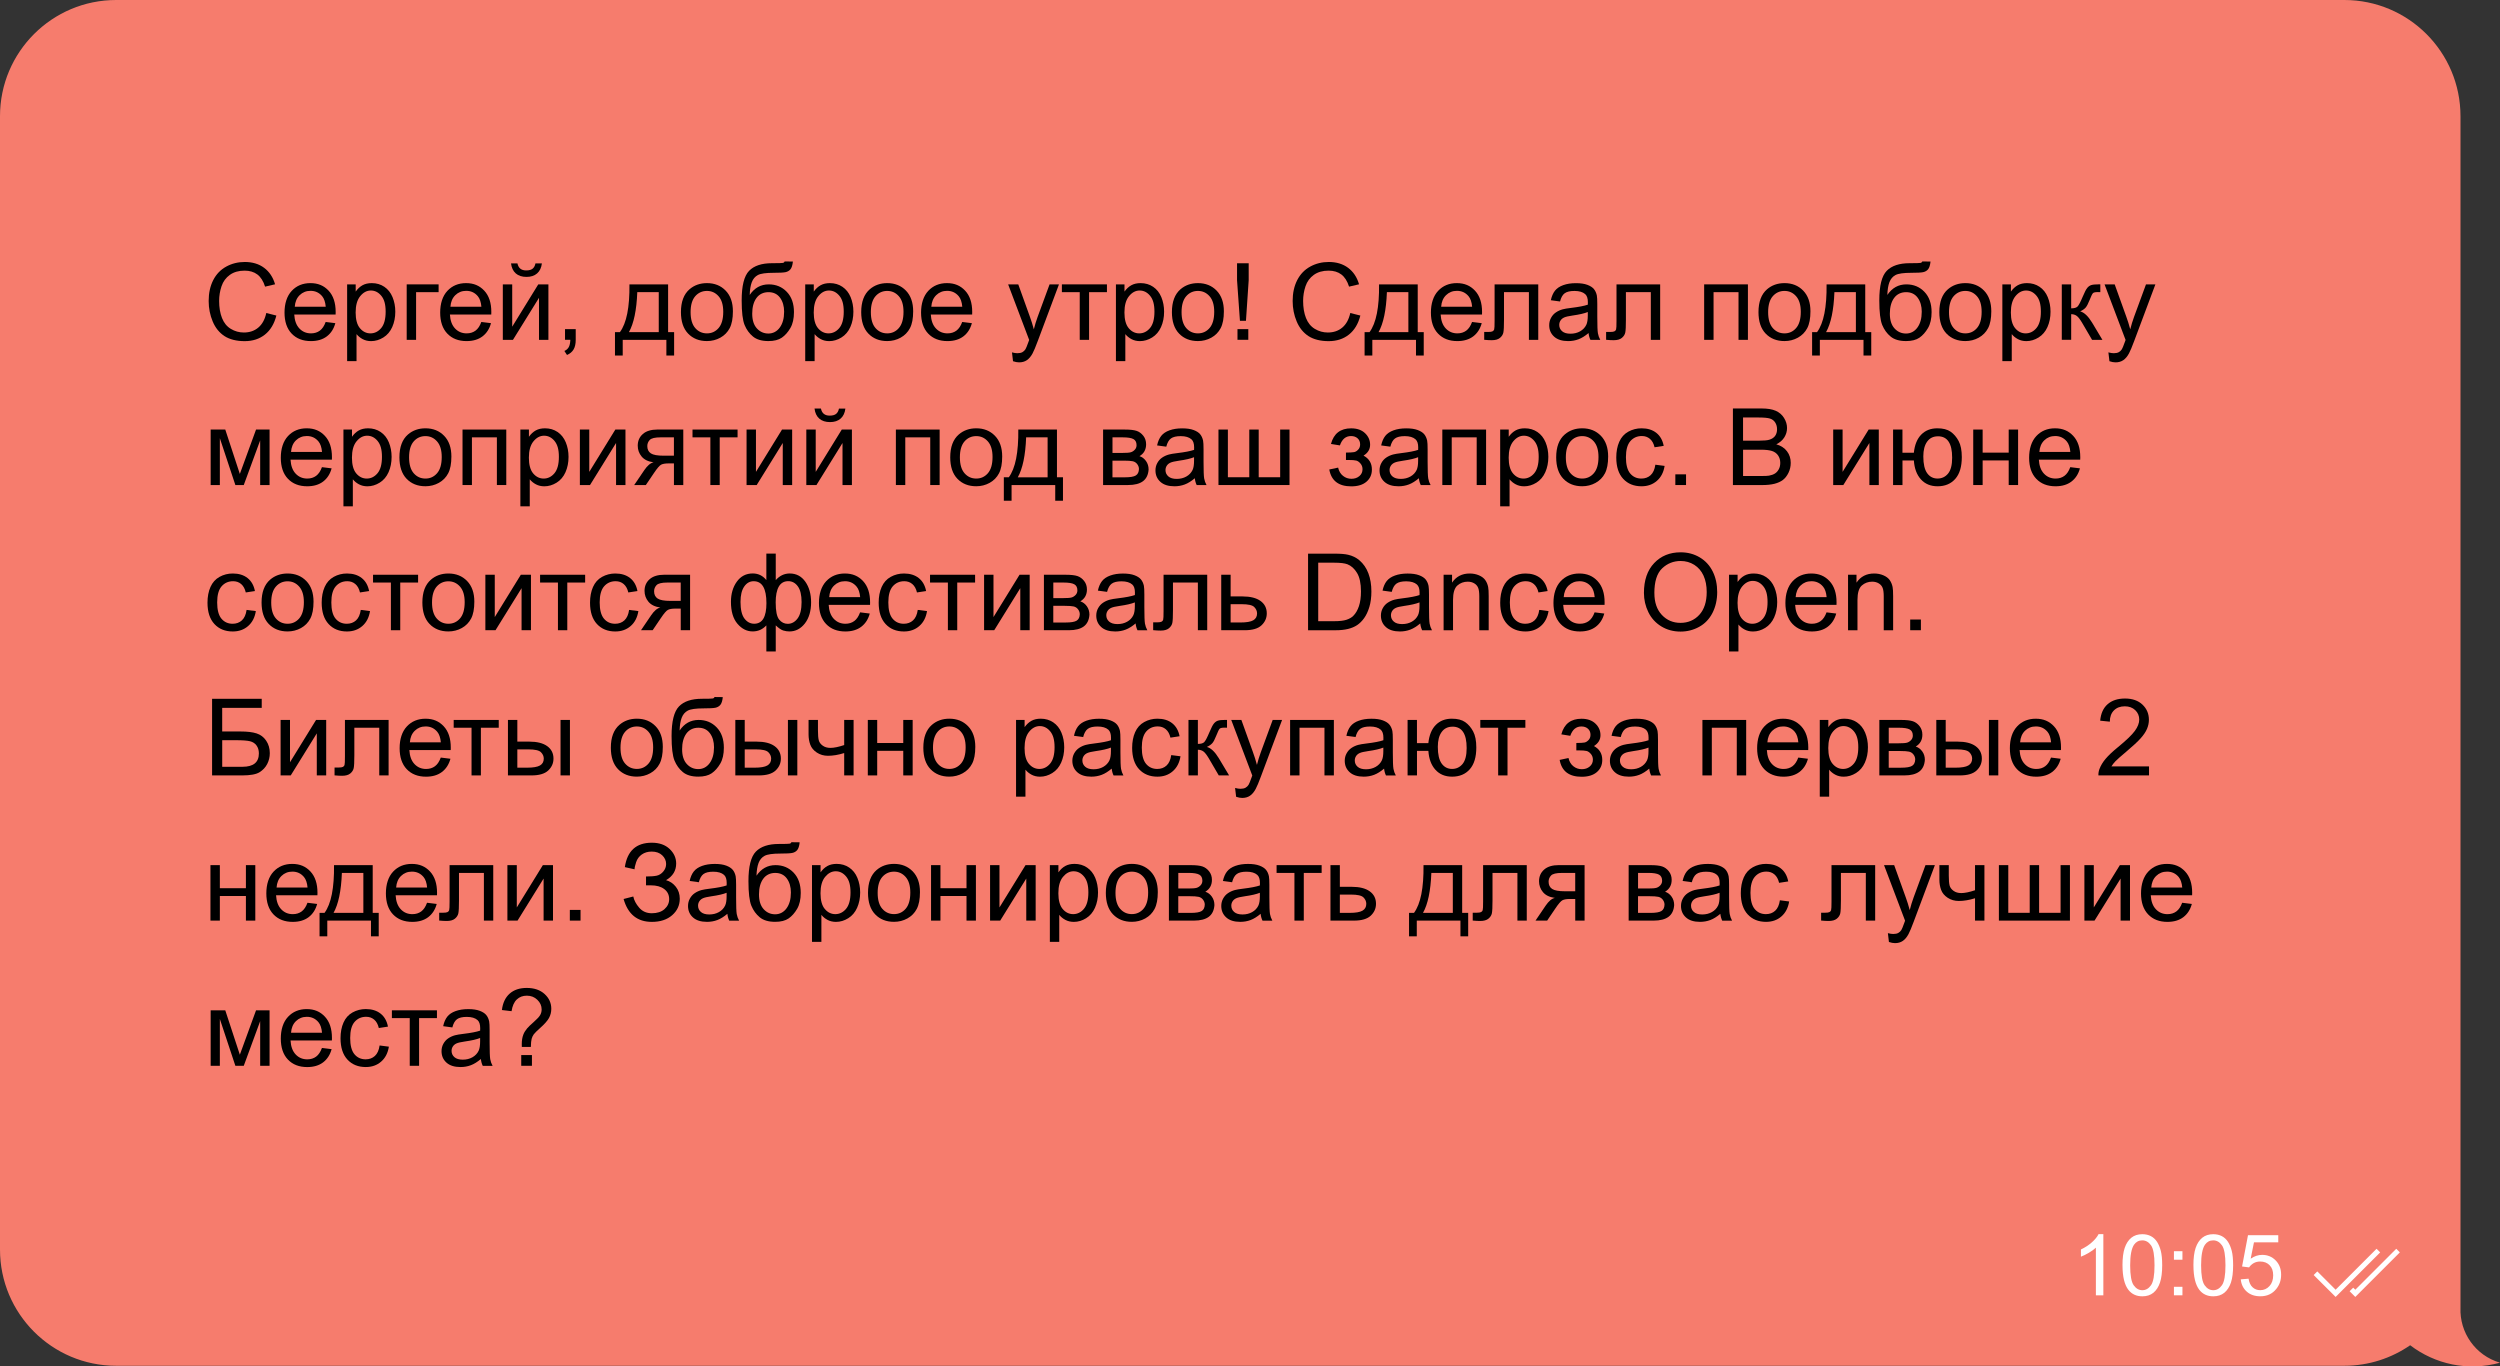 <?xml version="1.0" encoding="UTF-8"?> <svg xmlns="http://www.w3.org/2000/svg" id="Layer_2" data-name="Layer 2" viewBox="0 0 981.47 536.45"><rect x="0" y="0" width="981.47" height="536.45" fill="#333333" stroke="none"/><defs><style> .cls-1 { fill: #fff; } .cls-2 { fill: #f67c6d; } </style></defs><g id="Layer_1-2" data-name="Layer 1"><g><path class="cls-2" d="m981.47,534.98c-9.72-2.85-15.91-11.9-15.51-21.58V45.62c0-25.2-20.43-45.62-45.62-45.62H45.62C20.43,0,0,20.43,0,45.62v444.95c0,25.2,20.43,45.62,45.62,45.62h874.71c9.61,0,18.52-2.99,25.87-8.06,9.7,7.38,22.49,10.36,35.26,6.85Z"></path><g><g><path class="cls-1" d="m825.75,508.52h-2.93v-18.7c-.71.67-1.63,1.35-2.78,2.02-1.15.67-2.18,1.18-3.09,1.52v-2.84c1.64-.77,3.08-1.71,4.3-2.8,1.23-1.1,2.1-2.16,2.61-3.2h1.89v24Z"></path><path class="cls-1" d="m833.26,496.74c0-2.83.29-5.1.87-6.82.58-1.72,1.45-3.05,2.59-3.99,1.15-.93,2.59-1.4,4.33-1.4,1.28,0,2.41.26,3.38.77s1.77,1.26,2.4,2.23c.63.97,1.12,2.16,1.48,3.55.36,1.4.54,3.28.54,5.65,0,2.8-.29,5.07-.86,6.79-.58,1.72-1.44,3.05-2.58,3.99-1.15.94-2.6,1.41-4.35,1.41-2.3,0-4.11-.83-5.43-2.48-1.58-1.99-2.36-5.23-2.36-9.72Zm3.02,0c0,3.92.46,6.54,1.38,7.83.92,1.3,2.05,1.95,3.4,1.95s2.48-.65,3.4-1.96c.92-1.3,1.38-3.91,1.38-7.83s-.46-6.55-1.38-7.84c-.92-1.29-2.06-1.94-3.43-1.94s-2.42.57-3.23,1.71c-1.01,1.46-1.52,4.15-1.52,8.07Z"></path><path class="cls-1" d="m853.46,494.55v-3.34h3.34v3.34h-3.34Zm0,13.97v-3.34h3.34v3.34h-3.34Z"></path><path class="cls-1" d="m861.11,496.74c0-2.83.29-5.1.87-6.82.58-1.72,1.45-3.05,2.59-3.99,1.15-.93,2.59-1.4,4.33-1.4,1.28,0,2.41.26,3.38.77s1.77,1.26,2.4,2.23c.63.97,1.12,2.16,1.48,3.55.36,1.4.54,3.28.54,5.65,0,2.8-.29,5.07-.86,6.79-.58,1.72-1.44,3.05-2.58,3.99-1.15.94-2.6,1.41-4.35,1.41-2.3,0-4.11-.83-5.43-2.48-1.58-1.99-2.36-5.23-2.36-9.72Zm3.02,0c0,3.92.46,6.54,1.38,7.83.92,1.3,2.05,1.95,3.4,1.95s2.48-.65,3.4-1.96c.92-1.3,1.38-3.91,1.38-7.83s-.46-6.55-1.38-7.84c-.92-1.29-2.06-1.94-3.43-1.94s-2.42.57-3.23,1.71c-1.01,1.46-1.52,4.15-1.52,8.07Z"></path><path class="cls-1" d="m879.68,502.26l3.08-.26c.23,1.5.76,2.63,1.59,3.38.83.76,1.83,1.13,3.01,1.13,1.41,0,2.61-.53,3.59-1.6.98-1.06,1.47-2.48,1.47-4.24s-.47-2.99-1.41-3.96c-.94-.97-2.17-1.45-3.69-1.45-.95,0-1.8.21-2.56.64-.76.43-1.36.99-1.79,1.67l-2.76-.36,2.32-12.28h11.89v2.8h-9.54l-1.29,6.42c1.43-1,2.94-1.5,4.52-1.5,2.09,0,3.85.72,5.28,2.17s2.15,3.3,2.15,5.58-.63,4.03-1.89,5.61c-1.53,1.93-3.62,2.9-6.28,2.9-2.17,0-3.95-.61-5.32-1.83-1.38-1.22-2.16-2.83-2.36-4.84Z"></path></g><g><polygon class="cls-1" points="916.93 509.16 908.32 500.56 909.74 499.14 916.93 506.33 933.01 490.25 934.43 491.67 916.93 509.16"></polygon><polygon class="cls-1" points="924.66 509.16 922.43 506.93 923.84 505.52 924.66 506.33 940.74 490.25 942.15 491.67 924.66 509.16"></polygon></g></g><g><path d="m104.52,122.88l3.98,1c-.83,3.27-2.33,5.76-4.5,7.48s-4.82,2.57-7.95,2.57-5.88-.66-7.91-1.98-3.58-3.23-4.63-5.73-1.59-5.19-1.59-8.06c0-3.13.6-5.86,1.79-8.19s2.9-4.1,5.11-5.31,4.64-1.81,7.29-1.81c3.01,0,5.54.77,7.59,2.3s3.48,3.68,4.29,6.46l-3.92.92c-.7-2.19-1.71-3.78-3.04-4.78s-2.99-1.5-5-1.5c-2.31,0-4.24.55-5.79,1.66s-2.64,2.59-3.27,4.46-.94,3.79-.94,5.77c0,2.56.37,4.79,1.12,6.7s1.9,3.33,3.48,4.28,3.27,1.42,5.11,1.42c2.23,0,4.12-.64,5.66-1.93s2.59-3.19,3.14-5.72Z"></path><path d="m127.84,126.4l3.81.47c-.6,2.23-1.72,3.96-3.34,5.19s-3.71,1.85-6.23,1.85c-3.19,0-5.71-.98-7.58-2.94s-2.8-4.71-2.8-8.25.94-6.51,2.83-8.53,4.33-3.04,7.34-3.04,5.29.99,7.14,2.97,2.77,4.77,2.77,8.37c0,.22,0,.55-.02.98h-16.24c.14,2.39.81,4.22,2.03,5.5s2.73,1.91,4.55,1.91c1.35,0,2.51-.36,3.47-1.07s1.72-1.85,2.28-3.4Zm-12.12-5.97h12.16c-.16-1.83-.63-3.21-1.39-4.12-1.18-1.42-2.7-2.13-4.57-2.13-1.7,0-3.12.57-4.28,1.7s-1.79,2.65-1.92,4.55Z"></path><path d="m136.28,141.77v-30.13h3.36v2.83c.79-1.11,1.69-1.94,2.69-2.49s2.21-.83,3.63-.83c1.86,0,3.5.48,4.92,1.44s2.5,2.31,3.22,4.05,1.09,3.65,1.09,5.73c0,2.23-.4,4.23-1.2,6.02s-1.96,3.15-3.49,4.1-3.13,1.43-4.81,1.43c-1.23,0-2.33-.26-3.31-.78s-1.78-1.18-2.41-1.97v10.6h-3.69Zm3.34-19.11c0,2.8.57,4.87,1.7,6.21s2.51,2.01,4.12,2.01,3.04-.69,4.21-2.08,1.75-3.54,1.75-6.45-.57-4.85-1.71-6.23-2.5-2.07-4.09-2.07-2.96.73-4.17,2.2-1.81,3.61-1.81,6.41Z"></path><path d="m159.66,111.64h12.53v3.06h-8.84v18.72h-3.69v-21.78Z"></path><path d="m188.95,126.4l3.81.47c-.6,2.23-1.72,3.96-3.34,5.19s-3.71,1.85-6.23,1.85c-3.19,0-5.71-.98-7.58-2.94s-2.8-4.71-2.8-8.25.94-6.51,2.83-8.53,4.33-3.04,7.34-3.04,5.29.99,7.14,2.97,2.77,4.77,2.77,8.37c0,.22,0,.55-.02.98h-16.24c.14,2.39.81,4.22,2.03,5.5s2.73,1.91,4.55,1.91c1.35,0,2.51-.36,3.47-1.07s1.72-1.85,2.28-3.4Zm-12.12-5.97h12.16c-.16-1.83-.63-3.21-1.39-4.12-1.18-1.42-2.7-2.13-4.57-2.13-1.7,0-3.12.57-4.28,1.7s-1.79,2.65-1.92,4.55Z"></path><path d="m197.4,111.64h3.69v16.61l10.23-16.61h3.98v21.78h-3.69v-16.51l-10.23,16.51h-3.98v-21.78Zm12.82-8.24h2.52c-.21,1.71-.83,3.02-1.88,3.94s-2.44,1.37-4.17,1.37-3.15-.45-4.19-1.36-1.67-2.23-1.88-3.95h2.52c.19.93.57,1.62,1.14,2.08s1.33.69,2.29.69c1.11,0,1.94-.22,2.51-.67s.95-1.15,1.14-2.1Z"></path><path d="m221.82,133.42v-4.2h4.2v4.2c0,1.54-.27,2.79-.82,3.74s-1.42,1.69-2.6,2.2l-1.03-1.58c.78-.34,1.35-.84,1.72-1.51s.57-1.62.62-2.86h-2.09Z"></path><path d="m247.11,111.64h15.18v18.74h2.36v9.21h-3.04v-6.17h-17.14v6.17h-3.04v-9.21h1.95c2.6-3.53,3.84-9.78,3.73-18.74Zm3.08,3.06c-.27,7.07-1.37,12.3-3.28,15.69h11.71v-15.69h-8.43Z"></path><path d="m267.33,122.53c0-4.03,1.12-7.02,3.36-8.96,1.87-1.61,4.16-2.42,6.85-2.42,2.99,0,5.44.98,7.34,2.94s2.85,4.67,2.85,8.13c0,2.8-.42,5.01-1.26,6.61s-2.06,2.85-3.67,3.74-3.36,1.33-5.26,1.33c-3.05,0-5.51-.98-7.39-2.93s-2.82-4.77-2.82-8.45Zm3.79,0c0,2.79.61,4.88,1.83,6.27s2.75,2.08,4.59,2.08,3.36-.7,4.57-2.09,1.83-3.52,1.83-6.38c0-2.69-.61-4.73-1.84-6.12s-2.74-2.08-4.56-2.08-3.38.69-4.59,2.07-1.83,3.47-1.83,6.25Z"></path><path d="m308.02,102.64l3.26.04c-.15,1.46-.48,2.48-.97,3.06s-1.14.94-1.93,1.11-2.33.25-4.62.25c-3.05,0-5.13.29-6.23.88s-1.9,1.53-2.39,2.82-.75,2.96-.81,4.99c.93-1.38,2.02-2.42,3.26-3.11s2.65-1.04,4.2-1.04c2.86,0,5.22.98,7.1,2.94s2.81,4.62,2.81,7.97c0,2.54-.47,4.63-1.42,6.25s-2.06,2.88-3.35,3.77-3.05,1.33-5.28,1.33c-2.58,0-4.59-.59-6.03-1.77s-2.54-2.7-3.3-4.54-1.15-5.06-1.15-9.64c0-5.76.97-9.63,2.92-11.63s4.95-2.99,8.99-2.99c2.52,0,3.94-.04,4.29-.12s.56-.27.66-.57Zm-.18,19.81c0-2.27-.54-4.13-1.61-5.58s-2.59-2.17-4.54-2.17-3.61.77-4.72,2.3-1.66,3.58-1.66,6.13.61,4.46,1.83,5.8,2.73,2.01,4.52,2.01,3.32-.78,4.46-2.33,1.71-3.61,1.71-6.16Z"></path><path d="m316.12,141.77v-30.13h3.36v2.83c.79-1.11,1.69-1.94,2.69-2.49s2.21-.83,3.63-.83c1.86,0,3.5.48,4.92,1.44s2.5,2.31,3.22,4.05,1.09,3.65,1.09,5.73c0,2.23-.4,4.23-1.2,6.02s-1.96,3.15-3.49,4.1-3.13,1.43-4.81,1.43c-1.23,0-2.33-.26-3.31-.78s-1.78-1.18-2.41-1.97v10.6h-3.69Zm3.34-19.11c0,2.8.57,4.87,1.7,6.21s2.51,2.01,4.12,2.01,3.04-.69,4.21-2.08,1.75-3.54,1.75-6.45-.57-4.85-1.71-6.23-2.5-2.07-4.09-2.07-2.96.73-4.17,2.2-1.81,3.61-1.81,6.41Z"></path><path d="m338.1,122.53c0-4.03,1.12-7.02,3.36-8.96,1.87-1.61,4.16-2.42,6.85-2.42,2.99,0,5.44.98,7.34,2.94s2.85,4.67,2.85,8.13c0,2.8-.42,5.01-1.26,6.61s-2.06,2.85-3.67,3.74-3.36,1.33-5.26,1.33c-3.05,0-5.51-.98-7.39-2.93s-2.82-4.77-2.82-8.45Zm3.79,0c0,2.79.61,4.88,1.83,6.27s2.75,2.08,4.59,2.08,3.36-.7,4.57-2.09,1.83-3.52,1.83-6.38c0-2.69-.61-4.73-1.84-6.12s-2.74-2.08-4.56-2.08-3.38.69-4.59,2.07-1.83,3.47-1.83,6.25Z"></path><path d="m377.74,126.4l3.81.47c-.6,2.23-1.72,3.96-3.34,5.19s-3.71,1.85-6.23,1.85c-3.19,0-5.71-.98-7.58-2.94s-2.8-4.71-2.8-8.25.94-6.51,2.83-8.53,4.33-3.04,7.34-3.04,5.29.99,7.14,2.97,2.77,4.77,2.77,8.37c0,.22,0,.55-.02.98h-16.24c.14,2.39.81,4.22,2.03,5.5s2.73,1.91,4.55,1.91c1.35,0,2.51-.36,3.47-1.07s1.72-1.85,2.28-3.4Zm-12.12-5.97h12.16c-.16-1.83-.63-3.21-1.39-4.12-1.18-1.42-2.7-2.13-4.57-2.13-1.7,0-3.12.57-4.28,1.7s-1.79,2.65-1.92,4.55Z"></path><path d="m397.7,141.81l-.41-3.47c.81.22,1.51.33,2.11.33.82,0,1.48-.14,1.97-.41s.9-.66,1.21-1.15c.23-.37.61-1.29,1.13-2.75.07-.21.18-.51.33-.9l-8.26-21.82h3.98l4.53,12.61c.59,1.6,1.11,3.28,1.58,5.04.42-1.7.93-3.35,1.52-4.96l4.66-12.69h3.69l-8.29,22.15c-.89,2.39-1.58,4.04-2.07,4.94-.66,1.22-1.41,2.11-2.26,2.68s-1.86.85-3.04.85c-.71,0-1.5-.15-2.38-.45Z"></path><path d="m416.87,111.64h17.7v3.06h-7.01v18.72h-3.67v-18.72h-7.01v-3.06Z"></path><path d="m438.1,141.77v-30.13h3.36v2.83c.79-1.11,1.69-1.94,2.69-2.49s2.21-.83,3.63-.83c1.86,0,3.5.48,4.92,1.44s2.5,2.31,3.22,4.05,1.09,3.65,1.09,5.73c0,2.23-.4,4.23-1.2,6.02s-1.96,3.15-3.49,4.1-3.13,1.43-4.81,1.43c-1.23,0-2.33-.26-3.31-.78s-1.78-1.18-2.41-1.97v10.6h-3.69Zm3.34-19.11c0,2.8.57,4.87,1.7,6.21s2.51,2.01,4.12,2.01,3.04-.69,4.21-2.08,1.75-3.54,1.75-6.45-.57-4.85-1.71-6.23-2.5-2.07-4.09-2.07-2.96.73-4.17,2.2-1.81,3.61-1.81,6.41Z"></path><path d="m460.08,122.53c0-4.03,1.12-7.02,3.36-8.96,1.87-1.61,4.16-2.42,6.85-2.42,2.99,0,5.44.98,7.34,2.94s2.85,4.67,2.85,8.13c0,2.8-.42,5.01-1.26,6.61s-2.06,2.85-3.67,3.74-3.36,1.33-5.26,1.33c-3.05,0-5.51-.98-7.39-2.93s-2.82-4.77-2.82-8.45Zm3.79,0c0,2.79.61,4.88,1.83,6.27s2.75,2.08,4.59,2.08,3.36-.7,4.57-2.09,1.83-3.52,1.83-6.38c0-2.69-.61-4.73-1.84-6.12s-2.74-2.08-4.56-2.08-3.38.69-4.59,2.07-1.83,3.47-1.83,6.25Z"></path><path d="m486.78,125.95l-1.13-15.93v-6.67h4.57v6.67l-1.07,15.93h-2.38Zm-.96,7.46v-4.2h4.25v4.2h-4.25Z"></path><path d="m530.08,122.88l3.98,1c-.83,3.27-2.33,5.76-4.5,7.48s-4.82,2.57-7.95,2.57-5.88-.66-7.91-1.98c-2.03-1.32-3.58-3.23-4.63-5.73-1.06-2.5-1.59-5.19-1.59-8.06,0-3.13.6-5.86,1.79-8.19,1.2-2.33,2.9-4.1,5.11-5.31s4.64-1.81,7.29-1.81c3.01,0,5.54.77,7.59,2.3s3.48,3.68,4.29,6.46l-3.92.92c-.7-2.19-1.71-3.78-3.04-4.78s-2.99-1.5-5-1.5c-2.31,0-4.24.55-5.79,1.66-1.55,1.11-2.64,2.59-3.27,4.46s-.94,3.79-.94,5.77c0,2.56.37,4.79,1.12,6.7s1.9,3.33,3.48,4.28,3.27,1.42,5.11,1.42c2.23,0,4.12-.64,5.66-1.93s2.59-3.19,3.14-5.72Z"></path><path d="m541.4,111.64h15.18v18.74h2.36v9.21h-3.04v-6.17h-17.14v6.17h-3.04v-9.21h1.95c2.6-3.53,3.84-9.78,3.73-18.74Zm3.08,3.06c-.27,7.07-1.37,12.3-3.28,15.69h11.71v-15.69h-8.43Z"></path><path d="m577.9,126.4l3.81.47c-.6,2.23-1.72,3.96-3.34,5.19s-3.71,1.85-6.23,1.85c-3.19,0-5.71-.98-7.58-2.94-1.87-1.96-2.8-4.71-2.8-8.25s.94-6.51,2.83-8.53,4.33-3.04,7.34-3.04,5.29.99,7.14,2.97,2.77,4.77,2.77,8.37c0,.22,0,.55-.02.98h-16.24c.14,2.39.81,4.22,2.03,5.5s2.73,1.91,4.55,1.91c1.35,0,2.51-.36,3.47-1.07s1.72-1.85,2.28-3.4Zm-12.12-5.97h12.16c-.16-1.83-.63-3.21-1.39-4.12-1.18-1.42-2.7-2.13-4.57-2.13-1.7,0-3.12.57-4.28,1.7s-1.79,2.65-1.92,4.55Z"></path><path d="m586.76,111.64h17.14v21.78h-3.67v-18.72h-9.78v10.85c0,2.53-.08,4.2-.25,5s-.62,1.51-1.35,2.11-1.8.9-3.2.9c-.86,0-1.85-.05-2.97-.16v-3.08h1.62c.77,0,1.31-.08,1.64-.24s.55-.41.66-.75.16-1.46.16-3.34v-14.36Z"></path><path d="m623.67,130.73c-1.37,1.16-2.68,1.98-3.95,2.46-1.27.48-2.62.72-4.07.72-2.39,0-4.23-.58-5.52-1.75s-1.93-2.66-1.93-4.48c0-1.07.24-2.04.73-2.92.48-.88,1.12-1.59,1.91-2.12s1.67-.94,2.66-1.21c.72-.19,1.82-.38,3.28-.55,2.98-.36,5.17-.78,6.58-1.27.01-.51.02-.83.02-.96,0-1.5-.35-2.56-1.05-3.18-.94-.83-2.34-1.25-4.2-1.25-1.74,0-3.02.3-3.85.91s-1.44,1.69-1.83,3.23l-3.61-.49c.33-1.54.87-2.79,1.62-3.74s1.84-1.68,3.26-2.19,3.07-.77,4.94-.77,3.37.22,4.53.66,2.02.99,2.56,1.65.93,1.5,1.15,2.51c.12.63.18,1.76.18,3.4v4.92c0,3.43.08,5.6.24,6.51s.47,1.78.93,2.61h-3.86c-.38-.77-.63-1.66-.74-2.69Zm-.31-8.24c-1.34.55-3.35,1.01-6.03,1.39-1.52.22-2.59.46-3.22.74s-1.11.67-1.46,1.2-.51,1.11-.51,1.75c0,.98.37,1.8,1.12,2.46s1.84.98,3.27.98,2.69-.31,3.79-.93,1.92-1.47,2.44-2.55c.4-.83.59-2.06.59-3.69v-1.35Z"></path><path d="m634.62,111.64h17.14v21.78h-3.67v-18.72h-9.78v10.85c0,2.53-.08,4.2-.25,5s-.62,1.51-1.35,2.11-1.8.9-3.2.9c-.86,0-1.85-.05-2.97-.16v-3.08h1.62c.77,0,1.31-.08,1.64-.24s.55-.41.66-.75.16-1.46.16-3.34v-14.36Z"></path><path d="m669.02,111.64h17.19v21.78h-3.69v-18.72h-9.8v18.72h-3.69v-21.78Z"></path><path d="m690.36,122.53c0-4.03,1.12-7.02,3.36-8.96,1.87-1.61,4.16-2.42,6.85-2.42,2.99,0,5.44.98,7.34,2.94s2.85,4.67,2.85,8.13c0,2.8-.42,5.01-1.26,6.61-.84,1.61-2.07,2.85-3.67,3.74s-3.36,1.33-5.26,1.33c-3.05,0-5.51-.98-7.39-2.93-1.88-1.96-2.82-4.77-2.82-8.45Zm3.79,0c0,2.79.61,4.88,1.83,6.27s2.75,2.08,4.59,2.08,3.36-.7,4.57-2.09,1.83-3.52,1.83-6.38c0-2.69-.61-4.73-1.84-6.12s-2.74-2.08-4.56-2.08-3.38.69-4.59,2.07-1.83,3.47-1.83,6.25Z"></path><path d="m717.09,111.64h15.18v18.74h2.36v9.21h-3.04v-6.17h-17.14v6.17h-3.04v-9.21h1.95c2.6-3.53,3.84-9.78,3.73-18.74Zm3.08,3.06c-.27,7.07-1.37,12.3-3.28,15.69h11.71v-15.69h-8.43Z"></path><path d="m754.64,102.64l3.26.04c-.15,1.46-.48,2.48-.97,3.06s-1.14.94-1.93,1.11-2.33.25-4.62.25c-3.05,0-5.13.29-6.23.88s-1.9,1.53-2.39,2.82-.75,2.96-.81,4.99c.93-1.38,2.02-2.42,3.26-3.11s2.65-1.04,4.2-1.04c2.86,0,5.22.98,7.1,2.94s2.81,4.62,2.81,7.97c0,2.54-.47,4.63-1.42,6.25s-2.06,2.88-3.35,3.77c-1.29.89-3.05,1.33-5.28,1.33-2.58,0-4.59-.59-6.03-1.77s-2.54-2.7-3.3-4.54-1.15-5.06-1.15-9.64c0-5.76.97-9.63,2.92-11.63,1.95-2,4.95-2.99,8.99-2.99,2.52,0,3.94-.04,4.29-.12s.56-.27.66-.57Zm-.18,19.81c0-2.27-.54-4.13-1.61-5.58-1.07-1.45-2.59-2.17-4.54-2.17s-3.61.77-4.72,2.3-1.66,3.58-1.66,6.13.61,4.46,1.83,5.8,2.73,2.01,4.52,2.01,3.32-.78,4.46-2.33,1.71-3.61,1.71-6.16Z"></path><path d="m761.36,122.53c0-4.03,1.12-7.02,3.36-8.96,1.87-1.61,4.16-2.42,6.85-2.42,2.99,0,5.44.98,7.34,2.94s2.85,4.67,2.85,8.13c0,2.8-.42,5.01-1.26,6.61-.84,1.61-2.07,2.85-3.67,3.74s-3.36,1.33-5.26,1.33c-3.05,0-5.51-.98-7.39-2.93-1.88-1.96-2.82-4.77-2.82-8.45Zm3.79,0c0,2.79.61,4.88,1.83,6.27s2.75,2.08,4.59,2.08,3.36-.7,4.57-2.09,1.83-3.52,1.83-6.38c0-2.69-.61-4.73-1.84-6.12s-2.74-2.08-4.56-2.08-3.38.69-4.59,2.07-1.83,3.47-1.83,6.25Z"></path><path d="m786.1,141.77v-30.13h3.36v2.83c.79-1.11,1.69-1.94,2.69-2.49s2.21-.83,3.63-.83c1.86,0,3.5.48,4.92,1.44s2.5,2.31,3.22,4.05,1.09,3.65,1.09,5.73c0,2.23-.4,4.23-1.2,6.02-.8,1.78-1.96,3.15-3.49,4.1s-3.13,1.43-4.81,1.43c-1.23,0-2.33-.26-3.31-.78s-1.78-1.18-2.41-1.97v10.6h-3.69Zm3.34-19.11c0,2.8.57,4.87,1.7,6.21s2.51,2.01,4.12,2.01,3.04-.69,4.21-2.08c1.17-1.39,1.75-3.54,1.75-6.45s-.57-4.85-1.71-6.23c-1.14-1.38-2.51-2.07-4.09-2.07s-2.96.73-4.17,2.2c-1.21,1.47-1.81,3.61-1.81,6.41Z"></path><path d="m809.43,111.64h3.69v9.41c1.18,0,2-.23,2.47-.68.47-.45,1.17-1.76,2.08-3.94.72-1.72,1.31-2.86,1.76-3.4s.97-.92,1.56-1.11,1.53-.29,2.83-.29h.74v3.06l-1.03-.02c-.97,0-1.59.14-1.87.43-.29.3-.72,1.2-1.31,2.69-.56,1.42-1.07,2.41-1.54,2.95s-1.18,1.05-2.15,1.5c1.59.42,3.14,1.9,4.68,4.43l4.04,6.75h-4.06l-3.94-6.75c-.81-1.35-1.51-2.25-2.11-2.68s-1.32-.65-2.15-.65v10.07h-3.69v-21.78Z"></path><path d="m828.14,141.81l-.41-3.47c.81.22,1.51.33,2.11.33.82,0,1.48-.14,1.97-.41s.9-.66,1.21-1.15c.23-.37.61-1.29,1.13-2.75.07-.21.18-.51.33-.9l-8.26-21.82h3.98l4.53,12.61c.59,1.6,1.11,3.28,1.58,5.04.42-1.7.93-3.35,1.52-4.96l4.66-12.69h3.69l-8.29,22.15c-.89,2.39-1.58,4.04-2.07,4.94-.66,1.22-1.41,2.11-2.26,2.68s-1.86.85-3.04.85c-.71,0-1.5-.15-2.38-.45Z"></path><path d="m82.7,168.64h5.74l5.72,17.43,6.36-17.43h5.31v21.78h-3.69v-17.53l-6.44,17.53h-3.3l-6.09-18.38v18.38h-3.61v-21.78Z"></path><path d="m126.38,183.4l3.81.47c-.6,2.23-1.72,3.96-3.34,5.19s-3.71,1.85-6.23,1.85c-3.19,0-5.71-.98-7.58-2.94s-2.8-4.71-2.8-8.25.94-6.51,2.83-8.53,4.33-3.04,7.34-3.04,5.29.99,7.14,2.97,2.77,4.77,2.77,8.37c0,.22,0,.55-.02.98h-16.24c.14,2.39.81,4.22,2.03,5.5s2.73,1.91,4.55,1.91c1.35,0,2.51-.36,3.47-1.07s1.72-1.85,2.28-3.4Zm-12.12-5.97h12.16c-.16-1.83-.63-3.21-1.39-4.12-1.18-1.42-2.7-2.13-4.57-2.13-1.7,0-3.12.57-4.28,1.7s-1.79,2.65-1.92,4.55Z"></path><path d="m134.83,198.77v-30.13h3.36v2.83c.79-1.11,1.69-1.94,2.69-2.49s2.21-.83,3.63-.83c1.86,0,3.5.48,4.92,1.44s2.5,2.31,3.22,4.05,1.09,3.65,1.09,5.73c0,2.23-.4,4.23-1.2,6.02s-1.96,3.15-3.49,4.1-3.13,1.43-4.81,1.43c-1.23,0-2.33-.26-3.31-.78s-1.78-1.18-2.41-1.97v10.6h-3.69Zm3.34-19.11c0,2.8.57,4.87,1.7,6.21s2.51,2.01,4.12,2.01,3.04-.69,4.21-2.08,1.75-3.54,1.75-6.45-.57-4.85-1.71-6.23-2.5-2.07-4.09-2.07-2.96.73-4.17,2.2-1.81,3.61-1.81,6.41Z"></path><path d="m156.81,179.53c0-4.03,1.12-7.02,3.36-8.96,1.87-1.61,4.16-2.42,6.85-2.42,2.99,0,5.44.98,7.34,2.94s2.85,4.67,2.85,8.13c0,2.8-.42,5.01-1.26,6.61s-2.06,2.85-3.67,3.74-3.36,1.33-5.26,1.33c-3.05,0-5.51-.98-7.39-2.93s-2.82-4.77-2.82-8.45Zm3.79,0c0,2.79.61,4.88,1.83,6.27s2.75,2.08,4.59,2.08,3.36-.7,4.57-2.09,1.83-3.52,1.83-6.38c0-2.69-.61-4.73-1.84-6.12s-2.74-2.08-4.56-2.08-3.38.69-4.59,2.07-1.83,3.47-1.83,6.25Z"></path><path d="m181.57,168.64h17.19v21.78h-3.69v-18.72h-9.8v18.72h-3.69v-21.78Z"></path><path d="m204.29,198.77v-30.13h3.36v2.83c.79-1.11,1.69-1.94,2.69-2.49s2.21-.83,3.63-.83c1.86,0,3.5.48,4.92,1.44s2.5,2.31,3.22,4.05,1.09,3.65,1.09,5.73c0,2.23-.4,4.23-1.2,6.02s-1.96,3.15-3.49,4.1-3.13,1.43-4.81,1.43c-1.23,0-2.33-.26-3.31-.78s-1.78-1.18-2.41-1.97v10.6h-3.69Zm3.34-19.11c0,2.8.57,4.87,1.7,6.21s2.51,2.01,4.12,2.01,3.04-.69,4.21-2.08,1.75-3.54,1.75-6.45-.57-4.85-1.71-6.23-2.5-2.07-4.09-2.07-2.96.73-4.17,2.2-1.81,3.61-1.81,6.41Z"></path><path d="m227.65,168.64h3.69v16.61l10.23-16.61h3.98v21.78h-3.69v-16.51l-10.23,16.51h-3.98v-21.78Z"></path><path d="m268.25,168.64v21.78h-3.67v-8.49h-2.13c-1.3,0-2.27.17-2.9.5s-1.56,1.41-2.78,3.23l-3.22,4.76h-4.57l3.98-5.87c1.22-1.79,2.43-2.8,3.63-3.04-2.11-.29-3.67-1.05-4.69-2.28s-1.53-2.65-1.53-4.25c0-1.89.67-3.42,2-4.59s3.26-1.76,5.79-1.76h10.09Zm-3.67,3.06h-5.25c-2.2,0-3.62.34-4.26,1.03s-.95,1.48-.95,2.4c0,1.3.47,2.25,1.4,2.86s2.59.91,4.97.91h4.08v-7.2Z"></path><path d="m271.86,168.64h17.7v3.06h-7.01v18.72h-3.67v-18.72h-7.01v-3.06Z"></path><path d="m293.09,168.64h3.69v16.61l10.23-16.61h3.98v21.78h-3.69v-16.51l-10.23,16.51h-3.98v-21.78Z"></path><path d="m316.55,168.64h3.69v16.61l10.23-16.61h3.98v21.78h-3.69v-16.51l-10.23,16.51h-3.98v-21.78Zm12.82-8.24h2.52c-.21,1.71-.83,3.02-1.88,3.94s-2.44,1.37-4.17,1.37-3.15-.45-4.19-1.36-1.67-2.23-1.88-3.95h2.52c.19.93.57,1.62,1.14,2.08s1.33.69,2.29.69c1.11,0,1.94-.22,2.51-.67s.95-1.15,1.14-2.1Z"></path><path d="m351.7,168.64h17.19v21.78h-3.69v-18.72h-9.8v18.72h-3.69v-21.78Z"></path><path d="m373.05,179.53c0-4.03,1.12-7.02,3.36-8.96,1.87-1.61,4.16-2.42,6.85-2.42,2.99,0,5.44.98,7.34,2.94s2.85,4.67,2.85,8.13c0,2.8-.42,5.01-1.26,6.61s-2.06,2.85-3.67,3.74-3.36,1.33-5.26,1.33c-3.05,0-5.51-.98-7.39-2.93s-2.82-4.77-2.82-8.45Zm3.79,0c0,2.79.61,4.88,1.83,6.27s2.75,2.08,4.59,2.08,3.36-.7,4.57-2.09,1.83-3.52,1.83-6.38c0-2.69-.61-4.73-1.84-6.12s-2.74-2.08-4.56-2.08-3.38.69-4.59,2.07-1.83,3.47-1.83,6.25Z"></path><path d="m399.77,168.64h15.18v18.74h2.36v9.21h-3.04v-6.17h-17.14v6.17h-3.04v-9.21h1.95c2.6-3.53,3.84-9.78,3.73-18.74Zm3.08,3.06c-.27,7.07-1.37,12.3-3.28,15.69h11.71v-15.69h-8.43Z"></path><path d="m433.05,168.64h8.51c2.09,0,3.65.17,4.67.52s1.89.99,2.62,1.92,1.1,2.04,1.1,3.34c0,1.04-.22,1.94-.65,2.72s-1.08,1.42-1.94,1.94c1.03.34,1.88.98,2.55,1.92s1.02,2.05,1.02,3.33c-.14,2.06-.88,3.6-2.21,4.59s-3.29,1.5-5.84,1.5h-9.82v-21.78Zm3.69,9.17h3.94c1.57,0,2.65-.08,3.24-.25s1.11-.5,1.58-.99.7-1.1.7-1.79c0-1.15-.41-1.95-1.22-2.4s-2.2-.68-4.17-.68h-4.06v6.11Zm0,9.58h4.86c2.09,0,3.53-.24,4.31-.73s1.19-1.32,1.23-2.51c0-.7-.23-1.34-.68-1.94s-1.04-.97-1.76-1.13-1.89-.24-3.49-.24h-4.47v6.54Z"></path><path d="m469.09,187.73c-1.37,1.16-2.68,1.98-3.95,2.46s-2.62.72-4.07.72c-2.39,0-4.23-.58-5.52-1.75s-1.93-2.66-1.93-4.48c0-1.07.24-2.04.73-2.92s1.12-1.59,1.91-2.12,1.67-.94,2.66-1.21c.72-.19,1.82-.38,3.28-.55,2.98-.36,5.17-.78,6.58-1.27.01-.51.02-.83.02-.96,0-1.5-.35-2.56-1.05-3.18-.94-.83-2.34-1.25-4.2-1.25-1.74,0-3.02.3-3.85.91s-1.44,1.69-1.83,3.23l-3.61-.49c.33-1.54.87-2.79,1.62-3.74s1.84-1.68,3.26-2.19,3.07-.77,4.94-.77,3.37.22,4.53.66,2.02.99,2.56,1.65.93,1.5,1.15,2.51c.12.63.18,1.76.18,3.4v4.92c0,3.43.08,5.6.24,6.51s.47,1.78.93,2.61h-3.86c-.38-.77-.63-1.66-.74-2.69Zm-.31-8.24c-1.34.55-3.35,1.01-6.03,1.39-1.52.22-2.59.46-3.22.74s-1.11.67-1.46,1.2-.51,1.11-.51,1.75c0,.98.37,1.8,1.12,2.46s1.84.98,3.27.98,2.69-.31,3.79-.93,1.92-1.47,2.44-2.55c.4-.83.59-2.06.59-3.69v-1.35Z"></path><path d="m478.36,168.64h3.69v18.72h8.41v-18.72h3.69v18.72h8.43v-18.72h3.67v21.78h-27.89v-21.78Z"></path><path d="m528.41,180.57v-2.89c1.56-.01,2.62-.08,3.19-.18.57-.11,1.1-.44,1.61-.98s.76-1.23.76-2.05c0-1-.33-1.79-1-2.39s-1.52-.89-2.57-.89c-2.08,0-3.53,1.22-4.37,3.67l-3.51-.57c1.09-4.09,3.73-6.13,7.92-6.13,2.32,0,4.15.64,5.47,1.91,1.32,1.27,1.98,2.79,1.98,4.55s-.86,3.19-2.58,4.25c1.09.59,1.91,1.34,2.46,2.25s.82,1.99.82,3.23c0,1.96-.71,3.54-2.13,4.76s-3.41,1.83-5.97,1.83c-4.96,0-7.84-2.21-8.63-6.62l3.47-.74c.31,1.39.95,2.47,1.92,3.24.96.77,2.07,1.15,3.31,1.15s2.28-.35,3.11-1.06c.83-.7,1.24-1.6,1.24-2.7,0-.85-.26-1.59-.78-2.21s-1.07-1.02-1.66-1.18-1.65-.24-3.2-.24c-.12,0-.4,0-.84.02Z"></path><path d="m557.06,187.73c-1.37,1.16-2.68,1.98-3.95,2.46-1.27.48-2.62.72-4.07.72-2.39,0-4.23-.58-5.52-1.75s-1.93-2.66-1.93-4.48c0-1.07.24-2.04.73-2.92.48-.88,1.12-1.59,1.91-2.12s1.67-.94,2.66-1.21c.72-.19,1.82-.38,3.28-.55,2.98-.36,5.17-.78,6.58-1.27.01-.51.02-.83.02-.96,0-1.5-.35-2.56-1.05-3.18-.94-.83-2.34-1.25-4.2-1.25-1.74,0-3.02.3-3.85.91s-1.44,1.69-1.83,3.23l-3.61-.49c.33-1.54.87-2.79,1.62-3.74s1.84-1.68,3.26-2.19,3.07-.77,4.94-.77,3.37.22,4.53.66,2.02.99,2.56,1.65.93,1.5,1.15,2.51c.12.63.18,1.76.18,3.4v4.92c0,3.43.08,5.6.24,6.51s.47,1.78.93,2.61h-3.86c-.38-.77-.63-1.66-.74-2.69Zm-.31-8.24c-1.34.55-3.35,1.01-6.03,1.39-1.52.22-2.59.46-3.22.74s-1.11.67-1.46,1.2-.51,1.11-.51,1.75c0,.98.37,1.8,1.12,2.46s1.84.98,3.27.98,2.69-.31,3.79-.93,1.92-1.47,2.44-2.55c.4-.83.59-2.06.59-3.69v-1.35Z"></path><path d="m566.23,168.64h17.19v21.78h-3.69v-18.72h-9.8v18.72h-3.69v-21.78Z"></path><path d="m588.95,198.77v-30.13h3.36v2.83c.79-1.11,1.69-1.94,2.69-2.49s2.21-.83,3.63-.83c1.86,0,3.5.48,4.92,1.44s2.5,2.31,3.22,4.05,1.09,3.65,1.09,5.73c0,2.23-.4,4.23-1.2,6.02-.8,1.78-1.96,3.15-3.49,4.1s-3.13,1.43-4.81,1.43c-1.23,0-2.33-.26-3.31-.78s-1.78-1.18-2.41-1.97v10.6h-3.69Zm3.34-19.11c0,2.8.57,4.87,1.7,6.21s2.51,2.01,4.12,2.01,3.04-.69,4.21-2.08c1.17-1.39,1.75-3.54,1.75-6.45s-.57-4.85-1.71-6.23c-1.14-1.38-2.51-2.07-4.09-2.07s-2.96.73-4.17,2.2c-1.21,1.47-1.81,3.61-1.81,6.41Z"></path><path d="m610.94,179.53c0-4.03,1.12-7.02,3.36-8.96,1.87-1.61,4.16-2.42,6.85-2.42,2.99,0,5.44.98,7.34,2.94s2.85,4.67,2.85,8.13c0,2.8-.42,5.01-1.26,6.61-.84,1.61-2.07,2.85-3.67,3.74s-3.36,1.33-5.26,1.33c-3.05,0-5.51-.98-7.39-2.93-1.88-1.96-2.82-4.77-2.82-8.45Zm3.79,0c0,2.79.61,4.88,1.83,6.27s2.75,2.08,4.59,2.08,3.36-.7,4.57-2.09,1.83-3.52,1.83-6.38c0-2.69-.61-4.73-1.84-6.12s-2.74-2.08-4.56-2.08-3.38.69-4.59,2.07-1.83,3.47-1.83,6.25Z"></path><path d="m649.88,182.44l3.63.47c-.4,2.5-1.41,4.46-3.05,5.88s-3.64,2.12-6.02,2.12c-2.98,0-5.38-.97-7.19-2.92s-2.72-4.74-2.72-8.38c0-2.35.39-4.41,1.17-6.17s1.96-3.09,3.56-3.97,3.33-1.32,5.2-1.32c2.37,0,4.3.6,5.8,1.79s2.47,2.9,2.89,5.1l-3.59.55c-.34-1.46-.95-2.56-1.82-3.3s-1.92-1.11-3.15-1.11c-1.86,0-3.37.67-4.53,2s-1.74,3.44-1.74,6.33.56,5.05,1.68,6.38,2.58,1.99,4.39,1.99c1.45,0,2.66-.44,3.63-1.33s1.59-2.26,1.85-4.1Z"></path><path d="m657.72,190.42v-4.2h4.2v4.2h-4.2Z"></path><path d="m680.32,190.42v-30.06h11.28c2.3,0,4.14.3,5.53.91,1.39.61,2.47,1.54,3.26,2.81s1.18,2.59,1.18,3.97c0,1.29-.35,2.5-1.05,3.63s-1.75,2.05-3.16,2.75c1.82.53,3.22,1.44,4.19,2.73.98,1.29,1.47,2.8,1.47,4.55,0,1.41-.3,2.72-.89,3.93-.6,1.21-1.33,2.14-2.21,2.8s-1.97,1.15-3.29,1.49c-1.32.33-2.94.5-4.85.5h-11.46Zm3.98-17.43h6.5c1.76,0,3.03-.12,3.79-.35,1.01-.3,1.77-.8,2.29-1.5.51-.7.77-1.57.77-2.62,0-1-.24-1.88-.72-2.64s-1.16-1.28-2.05-1.56-2.41-.42-4.57-.42h-6.01v9.08Zm0,13.88h7.49c1.29,0,2.19-.05,2.71-.14.92-.16,1.68-.44,2.3-.82s1.12-.94,1.52-1.67.59-1.58.59-2.53c0-1.12-.29-2.1-.86-2.92s-1.37-1.41-2.39-1.74c-1.02-.33-2.49-.5-4.4-.5h-6.95v10.34Z"></path><path d="m719.69,168.64h3.69v16.61l10.23-16.61h3.98v21.78h-3.69v-16.51l-10.23,16.51h-3.98v-21.78Z"></path><path d="m743.19,168.64h3.69v9.11h4.47c.33-3.12,1.3-5.5,2.92-7.14,1.62-1.64,3.72-2.46,6.31-2.46,2.2,0,3.94.44,5.21,1.33s2.32,2.11,3.15,3.67,1.24,3.66,1.24,6.3c0,3.76-.85,6.61-2.56,8.55s-4.03,2.91-6.95,2.91c-2.72,0-4.9-.9-6.54-2.71s-2.56-4.28-2.77-7.42h-4.47v9.64h-3.69v-21.78Zm17.6,2.65c-1.8,0-3.21.69-4.21,2.08-1.01,1.39-1.51,3.33-1.51,5.83,0,2.99.51,5.19,1.52,6.58s2.37,2.09,4.06,2.09,3.06-.65,4.13-1.94c1.07-1.29,1.61-3.37,1.61-6.24s-.46-4.9-1.39-6.31-2.33-2.1-4.2-2.1Z"></path><path d="m774.67,168.64h3.69v9.06h10.23v-9.06h3.69v21.78h-3.69v-9.66h-10.23v9.66h-3.69v-21.78Z"></path><path d="m812.75,183.4l3.81.47c-.6,2.23-1.72,3.96-3.34,5.19s-3.71,1.85-6.23,1.85c-3.19,0-5.71-.98-7.58-2.94-1.87-1.96-2.8-4.71-2.8-8.25s.94-6.51,2.83-8.53,4.33-3.04,7.34-3.04,5.29.99,7.14,2.97,2.77,4.77,2.77,8.37c0,.22,0,.55-.02.98h-16.24c.14,2.39.81,4.22,2.03,5.5s2.73,1.91,4.55,1.91c1.35,0,2.51-.36,3.47-1.07s1.72-1.85,2.28-3.4Zm-12.12-5.97h12.16c-.16-1.83-.63-3.21-1.39-4.12-1.18-1.42-2.7-2.13-4.57-2.13-1.7,0-3.12.57-4.28,1.7s-1.79,2.65-1.92,4.55Z"></path><path d="m96.81,239.44l3.63.47c-.4,2.5-1.41,4.46-3.05,5.88s-3.64,2.12-6.02,2.12c-2.98,0-5.38-.97-7.19-2.92s-2.72-4.74-2.72-8.38c0-2.35.39-4.41,1.17-6.17s1.97-3.09,3.56-3.97,3.33-1.32,5.2-1.32c2.37,0,4.3.6,5.8,1.79s2.47,2.9,2.89,5.1l-3.59.55c-.34-1.46-.95-2.56-1.81-3.3s-1.92-1.11-3.15-1.11c-1.86,0-3.37.67-4.53,2s-1.74,3.44-1.74,6.33.56,5.05,1.68,6.38,2.58,1.99,4.39,1.99c1.45,0,2.66-.44,3.63-1.33s1.59-2.26,1.85-4.1Z"></path><path d="m102.69,236.53c0-4.03,1.12-7.02,3.36-8.96,1.87-1.61,4.16-2.42,6.85-2.42,2.99,0,5.44.98,7.34,2.94s2.85,4.67,2.85,8.13c0,2.8-.42,5.01-1.26,6.61s-2.06,2.85-3.67,3.74-3.36,1.33-5.26,1.33c-3.05,0-5.51-.98-7.39-2.93s-2.82-4.77-2.82-8.45Zm3.79,0c0,2.79.61,4.88,1.83,6.27s2.75,2.08,4.59,2.08,3.36-.7,4.57-2.09,1.83-3.52,1.83-6.38c0-2.69-.61-4.73-1.84-6.12s-2.74-2.08-4.56-2.08-3.38.69-4.59,2.07-1.83,3.47-1.83,6.25Z"></path><path d="m141.64,239.44l3.63.47c-.4,2.5-1.41,4.46-3.05,5.88s-3.64,2.12-6.02,2.12c-2.98,0-5.38-.97-7.19-2.92s-2.72-4.74-2.72-8.38c0-2.35.39-4.41,1.17-6.17s1.97-3.09,3.56-3.97,3.33-1.32,5.2-1.32c2.37,0,4.3.6,5.8,1.79s2.47,2.9,2.89,5.1l-3.59.55c-.34-1.46-.95-2.56-1.82-3.3s-1.92-1.11-3.15-1.11c-1.86,0-3.37.67-4.53,2-1.16,1.33-1.74,3.44-1.74,6.33s.56,5.05,1.68,6.38c1.12,1.33,2.58,1.99,4.39,1.99,1.45,0,2.66-.44,3.63-1.33s1.59-2.26,1.85-4.1Z"></path><path d="m146.44,225.64h17.7v3.06h-7.01v18.72h-3.67v-18.72h-7.01v-3.06Z"></path><path d="m165.82,236.53c0-4.03,1.12-7.02,3.36-8.96,1.87-1.61,4.16-2.42,6.85-2.42,2.99,0,5.44.98,7.34,2.94s2.85,4.67,2.85,8.13c0,2.8-.42,5.01-1.26,6.61s-2.06,2.85-3.67,3.74-3.36,1.33-5.26,1.33c-3.05,0-5.51-.98-7.39-2.93s-2.82-4.77-2.82-8.45Zm3.79,0c0,2.79.61,4.88,1.83,6.27s2.75,2.08,4.59,2.08,3.36-.7,4.57-2.09,1.83-3.52,1.83-6.38c0-2.69-.61-4.73-1.84-6.12s-2.74-2.08-4.56-2.08-3.38.69-4.59,2.07-1.83,3.47-1.83,6.25Z"></path><path d="m190.55,225.64h3.69v16.61l10.23-16.61h3.98v21.78h-3.69v-16.51l-10.23,16.51h-3.98v-21.78Z"></path><path d="m212.02,225.64h17.7v3.06h-7.01v18.72h-3.67v-18.72h-7.01v-3.06Z"></path><path d="m246.99,239.44l3.63.47c-.4,2.5-1.41,4.46-3.05,5.88s-3.64,2.12-6.02,2.12c-2.98,0-5.38-.97-7.19-2.92s-2.72-4.74-2.72-8.38c0-2.35.39-4.41,1.17-6.17s1.96-3.09,3.56-3.97,3.33-1.32,5.2-1.32c2.37,0,4.3.6,5.8,1.79s2.47,2.9,2.89,5.1l-3.59.55c-.34-1.46-.95-2.56-1.82-3.3s-1.92-1.11-3.15-1.11c-1.86,0-3.37.67-4.53,2s-1.74,3.44-1.74,6.33.56,5.05,1.68,6.38,2.58,1.99,4.39,1.99c1.45,0,2.66-.44,3.63-1.33s1.59-2.26,1.85-4.1Z"></path><path d="m270.92,225.64v21.78h-3.67v-8.49h-2.13c-1.3,0-2.27.17-2.9.5s-1.56,1.41-2.78,3.23l-3.22,4.76h-4.57l3.98-5.87c1.22-1.79,2.43-2.8,3.63-3.04-2.11-.29-3.67-1.05-4.69-2.28s-1.53-2.65-1.53-4.25c0-1.89.67-3.42,2-4.59s3.26-1.76,5.79-1.76h10.09Zm-3.67,3.06h-5.25c-2.2,0-3.62.34-4.26,1.03s-.95,1.48-.95,2.4c0,1.3.47,2.25,1.4,2.86s2.59.91,4.97.91h4.08v-7.2Z"></path><path d="m300.86,217.35h3.69v10.4c.77-.88,1.61-1.53,2.52-1.96s1.9-.65,2.95-.65c2.58,0,4.63,1.08,6.14,3.23s2.27,4.86,2.27,8.13-.81,6.16-2.44,8.25-3.65,3.15-6.07,3.15c-.79,0-1.6-.12-2.42-.37s-1.8-.92-2.95-2.01v10.23h-3.69v-10.23c-.74.79-1.56,1.39-2.45,1.78s-1.86.59-2.9.59c-2.28,0-4.28-1-5.99-3s-2.56-4.87-2.56-8.6c0-3.16.77-5.81,2.32-7.95s3.62-3.21,6.23-3.21c1.09,0,2.08.22,2.97.65s1.68,1.08,2.38,1.96v-10.4Zm-10.15,18.85c0,3.08.52,5.29,1.55,6.64s2.31,2.03,3.85,2.03,2.8-.67,3.59-2.02,1.19-3.37,1.19-6.06c0-2.87-.42-5.02-1.25-6.46s-2.09-2.15-3.77-2.15c-1.52,0-2.75.7-3.71,2.1s-1.44,3.37-1.44,5.92Zm13.82.41c0,3.28.45,5.49,1.35,6.61s2.03,1.69,3.38,1.69c1.5,0,2.79-.69,3.84-2.08s1.59-3.54,1.59-6.47c0-2.76-.49-4.82-1.47-6.17s-2.23-2.03-3.76-2.03c-1.64,0-2.88.7-3.7,2.11s-1.24,3.52-1.24,6.34Z"></path><path d="m337.65,240.4l3.81.47c-.6,2.23-1.72,3.96-3.34,5.19s-3.71,1.85-6.23,1.85c-3.19,0-5.71-.98-7.58-2.94s-2.8-4.71-2.8-8.25.94-6.51,2.83-8.53,4.33-3.04,7.34-3.04,5.29.99,7.14,2.97,2.77,4.77,2.77,8.37c0,.22,0,.55-.02.98h-16.24c.14,2.39.81,4.22,2.03,5.5s2.73,1.91,4.55,1.91c1.35,0,2.51-.36,3.47-1.07s1.72-1.85,2.28-3.4Zm-12.12-5.97h12.16c-.16-1.83-.63-3.21-1.39-4.12-1.18-1.42-2.7-2.13-4.57-2.13-1.7,0-3.12.57-4.28,1.7s-1.79,2.65-1.92,4.55Z"></path><path d="m360.31,239.44l3.63.47c-.4,2.5-1.41,4.46-3.05,5.88s-3.64,2.12-6.02,2.12c-2.98,0-5.38-.97-7.19-2.92s-2.72-4.74-2.72-8.38c0-2.35.39-4.41,1.17-6.17s1.96-3.09,3.56-3.97,3.33-1.32,5.2-1.32c2.37,0,4.3.6,5.8,1.79s2.47,2.9,2.89,5.1l-3.59.55c-.34-1.46-.95-2.56-1.82-3.3s-1.92-1.11-3.15-1.11c-1.86,0-3.37.67-4.53,2s-1.74,3.44-1.74,6.33.56,5.05,1.68,6.38,2.58,1.99,4.39,1.99c1.45,0,2.66-.44,3.63-1.33s1.59-2.26,1.85-4.1Z"></path><path d="m365.11,225.64h17.7v3.06h-7.01v18.72h-3.67v-18.72h-7.01v-3.06Z"></path><path d="m386.34,225.64h3.69v16.61l10.23-16.61h3.98v21.78h-3.69v-16.51l-10.23,16.51h-3.98v-21.78Z"></path><path d="m409.82,225.64h8.51c2.09,0,3.65.17,4.67.52s1.89.99,2.62,1.92,1.1,2.04,1.1,3.34c0,1.04-.22,1.94-.65,2.72s-1.08,1.42-1.94,1.94c1.03.34,1.88.98,2.55,1.92s1.02,2.05,1.02,3.33c-.14,2.06-.88,3.6-2.21,4.59s-3.29,1.5-5.84,1.5h-9.82v-21.78Zm3.69,9.17h3.94c1.57,0,2.65-.08,3.24-.25s1.11-.5,1.58-.99.7-1.1.7-1.79c0-1.15-.41-1.95-1.22-2.4s-2.2-.68-4.17-.68h-4.06v6.11Zm0,9.58h4.86c2.09,0,3.53-.24,4.31-.73s1.19-1.32,1.23-2.51c0-.7-.23-1.34-.68-1.94s-1.04-.97-1.76-1.13-1.89-.24-3.49-.24h-4.47v6.54Z"></path><path d="m445.85,244.73c-1.37,1.16-2.68,1.98-3.95,2.46s-2.62.72-4.07.72c-2.39,0-4.23-.58-5.52-1.75s-1.93-2.66-1.93-4.48c0-1.07.24-2.04.73-2.92s1.12-1.59,1.91-2.12,1.67-.94,2.66-1.21c.72-.19,1.82-.38,3.28-.55,2.98-.36,5.17-.78,6.58-1.27.01-.51.02-.83.02-.96,0-1.5-.35-2.56-1.05-3.18-.94-.83-2.34-1.25-4.2-1.25-1.74,0-3.02.3-3.85.91s-1.44,1.69-1.83,3.23l-3.61-.49c.33-1.54.87-2.79,1.62-3.74s1.84-1.68,3.26-2.19,3.07-.77,4.94-.77,3.37.22,4.53.66,2.02.99,2.56,1.65.93,1.5,1.15,2.51c.12.63.18,1.76.18,3.4v4.92c0,3.43.08,5.6.24,6.51s.47,1.78.93,2.61h-3.86c-.38-.77-.63-1.66-.74-2.69Zm-.31-8.24c-1.34.55-3.35,1.01-6.03,1.39-1.52.22-2.59.46-3.22.74s-1.11.67-1.46,1.2-.51,1.11-.51,1.75c0,.98.37,1.8,1.12,2.46s1.84.98,3.27.98,2.69-.31,3.79-.93,1.92-1.47,2.44-2.55c.4-.83.59-2.06.59-3.69v-1.35Z"></path><path d="m456.8,225.64h17.14v21.78h-3.67v-18.72h-9.78v10.85c0,2.53-.08,4.2-.25,5s-.62,1.51-1.35,2.11-1.8.9-3.2.9c-.86,0-1.85-.05-2.97-.16v-3.08h1.62c.77,0,1.31-.08,1.64-.24s.55-.41.66-.75.16-1.46.16-3.34v-14.36Z"></path><path d="m479.44,225.64h3.69v8.51h4.68c3.05,0,5.4.59,7.04,1.77s2.47,2.81,2.47,4.89c0,1.82-.69,3.37-2.06,4.67s-3.57,1.94-6.59,1.94h-9.23v-21.78Zm3.69,18.74h3.88c2.34,0,4.01-.29,5-.86s1.5-1.47,1.5-2.69c0-.94-.37-1.78-1.11-2.52s-2.37-1.11-4.9-1.11h-4.37v7.18Z"></path><path d="m513.53,247.42v-30.06h10.36c2.34,0,4.12.14,5.35.43,1.72.4,3.19,1.11,4.41,2.15,1.59,1.34,2.77,3.05,3.56,5.14s1.18,4.47,1.18,7.15c0,2.28-.27,4.31-.8,6.07s-1.22,3.22-2.05,4.38-1.75,2.06-2.74,2.73c-.99.66-2.19,1.17-3.59,1.51s-3.01.51-4.83.51h-10.85Zm3.98-3.55h6.42c1.98,0,3.54-.18,4.67-.55,1.13-.37,2.03-.89,2.7-1.56.94-.94,1.68-2.21,2.21-3.8.53-1.59.79-3.52.79-5.79,0-3.14-.52-5.56-1.55-7.25s-2.29-2.82-3.76-3.39c-1.07-.41-2.78-.62-5.15-.62h-6.32v22.97Z"></path><path d="m557.6,244.73c-1.37,1.16-2.68,1.98-3.95,2.46-1.27.48-2.62.72-4.07.72-2.39,0-4.23-.58-5.52-1.75s-1.93-2.66-1.93-4.48c0-1.07.24-2.04.73-2.92.48-.88,1.12-1.59,1.91-2.12s1.67-.94,2.66-1.21c.72-.19,1.82-.38,3.28-.55,2.98-.36,5.17-.78,6.58-1.27.01-.51.02-.83.02-.96,0-1.5-.35-2.56-1.05-3.18-.94-.83-2.34-1.25-4.2-1.25-1.74,0-3.02.3-3.85.91s-1.44,1.69-1.83,3.23l-3.61-.49c.33-1.54.87-2.79,1.62-3.74s1.84-1.68,3.26-2.19,3.07-.77,4.94-.77,3.37.22,4.53.66,2.02.99,2.56,1.65.93,1.5,1.15,2.51c.12.63.18,1.76.18,3.4v4.92c0,3.43.08,5.6.24,6.51s.47,1.78.93,2.61h-3.86c-.38-.77-.63-1.66-.74-2.69Zm-.31-8.24c-1.34.55-3.35,1.01-6.03,1.39-1.52.22-2.59.46-3.22.74s-1.11.67-1.46,1.2-.51,1.11-.51,1.75c0,.98.37,1.8,1.12,2.46s1.84.98,3.27.98,2.69-.31,3.79-.93,1.92-1.47,2.44-2.55c.4-.83.59-2.06.59-3.69v-1.35Z"></path><path d="m566.74,247.42v-21.78h3.32v3.1c1.6-2.39,3.91-3.59,6.93-3.59,1.31,0,2.52.24,3.62.71,1.1.47,1.92,1.09,2.47,1.86s.93,1.67,1.15,2.73c.14.68.21,1.88.21,3.59v13.39h-3.69v-13.25c0-1.5-.14-2.63-.43-3.37s-.8-1.34-1.53-1.78-1.59-.67-2.57-.67c-1.57,0-2.93.5-4.07,1.5s-1.71,2.89-1.71,5.68v11.89h-3.69Z"></path><path d="m604.31,239.44l3.63.47c-.4,2.5-1.41,4.46-3.05,5.88s-3.64,2.12-6.02,2.12c-2.98,0-5.38-.97-7.19-2.92s-2.72-4.74-2.72-8.38c0-2.35.39-4.41,1.17-6.17s1.96-3.09,3.56-3.97,3.33-1.32,5.2-1.32c2.37,0,4.3.6,5.8,1.79s2.47,2.9,2.89,5.1l-3.59.55c-.34-1.46-.95-2.56-1.82-3.3s-1.92-1.11-3.15-1.11c-1.86,0-3.37.67-4.53,2s-1.74,3.44-1.74,6.33.56,5.05,1.68,6.38,2.58,1.99,4.39,1.99c1.45,0,2.66-.44,3.63-1.33s1.59-2.26,1.85-4.1Z"></path><path d="m626.01,240.4l3.81.47c-.6,2.23-1.72,3.96-3.34,5.19s-3.71,1.85-6.23,1.85c-3.19,0-5.71-.98-7.58-2.94-1.87-1.96-2.8-4.71-2.8-8.25s.94-6.51,2.83-8.53,4.33-3.04,7.34-3.04,5.29.99,7.14,2.97,2.77,4.77,2.77,8.37c0,.22,0,.55-.02.98h-16.24c.14,2.39.81,4.22,2.03,5.5s2.73,1.91,4.55,1.91c1.35,0,2.51-.36,3.47-1.07s1.72-1.85,2.28-3.4Zm-12.12-5.97h12.16c-.16-1.83-.63-3.21-1.39-4.12-1.18-1.42-2.7-2.13-4.57-2.13-1.7,0-3.12.57-4.28,1.7s-1.79,2.65-1.92,4.55Z"></path><path d="m645.39,232.78c0-4.99,1.34-8.9,4.02-11.72s6.14-4.23,10.38-4.23c2.78,0,5.28.66,7.51,1.99s3.93,3.18,5.1,5.55c1.17,2.37,1.75,5.06,1.75,8.07s-.62,5.78-1.85,8.18-2.97,4.23-5.23,5.47-4.69,1.86-7.3,1.86c-2.83,0-5.36-.68-7.59-2.05s-3.92-3.23-5.07-5.6-1.72-4.87-1.72-7.51Zm4.1.06c0,3.62.97,6.48,2.92,8.56,1.95,2.08,4.39,3.13,7.33,3.13s5.46-1.05,7.39-3.16c1.93-2.11,2.9-5.09,2.9-8.96,0-2.45-.41-4.58-1.24-6.41s-2.04-3.24-3.63-4.25c-1.59-1-3.38-1.51-5.36-1.51-2.82,0-5.24.97-7.27,2.9-2.03,1.93-3.05,5.16-3.05,9.69Z"></path><path d="m678.8,255.77v-30.13h3.36v2.83c.79-1.11,1.69-1.94,2.69-2.49s2.21-.83,3.63-.83c1.86,0,3.5.48,4.92,1.44s2.5,2.31,3.22,4.05,1.09,3.65,1.09,5.73c0,2.23-.4,4.23-1.2,6.02-.8,1.78-1.96,3.15-3.49,4.1s-3.13,1.43-4.81,1.43c-1.23,0-2.33-.26-3.31-.78s-1.78-1.18-2.41-1.97v10.6h-3.69Zm3.34-19.11c0,2.8.57,4.87,1.7,6.21s2.51,2.01,4.12,2.01,3.04-.69,4.21-2.08c1.17-1.39,1.75-3.54,1.75-6.45s-.57-4.85-1.71-6.23c-1.14-1.38-2.51-2.07-4.09-2.07s-2.96.73-4.17,2.2c-1.21,1.47-1.81,3.61-1.81,6.41Z"></path><path d="m717.07,240.4l3.81.47c-.6,2.23-1.72,3.96-3.34,5.19s-3.71,1.85-6.23,1.85c-3.19,0-5.71-.98-7.58-2.94-1.87-1.96-2.8-4.71-2.8-8.25s.94-6.51,2.83-8.53,4.33-3.04,7.34-3.04,5.29.99,7.14,2.97,2.77,4.77,2.77,8.37c0,.22,0,.55-.02.98h-16.24c.14,2.39.81,4.22,2.03,5.5s2.73,1.91,4.55,1.91c1.35,0,2.51-.36,3.47-1.07s1.72-1.85,2.28-3.4Zm-12.12-5.97h12.16c-.16-1.83-.63-3.21-1.39-4.12-1.18-1.42-2.7-2.13-4.57-2.13-1.7,0-3.12.57-4.28,1.7s-1.79,2.65-1.92,4.55Z"></path><path d="m725.52,247.42v-21.78h3.32v3.1c1.6-2.39,3.91-3.59,6.93-3.59,1.31,0,2.52.24,3.62.71,1.1.47,1.92,1.09,2.47,1.86s.93,1.67,1.15,2.73c.14.68.21,1.88.21,3.59v13.39h-3.69v-13.25c0-1.5-.14-2.63-.43-3.37s-.8-1.34-1.53-1.78-1.59-.67-2.57-.67c-1.57,0-2.93.5-4.07,1.5s-1.71,2.89-1.71,5.68v11.89h-3.69Z"></path><path d="m749.92,247.42v-4.2h4.2v4.2h-4.2Z"></path><path d="m83.25,274.35h19.5v3.55h-15.52v9.27h7.18c2.65,0,4.76.25,6.33.76s2.82,1.46,3.76,2.86,1.42,3.03,1.42,4.89c0,1.52-.34,2.94-1.02,4.26s-1.69,2.4-3.02,3.23-3.62,1.25-6.85,1.25h-11.77v-30.06Zm3.98,26.68h7.96c2.15,0,3.76-.44,4.83-1.31s1.61-2.19,1.61-3.94c0-1.24-.31-2.28-.92-3.12s-1.47-1.39-2.56-1.66-2.96-.41-5.6-.41h-5.31v10.44Z"></path><path d="m110.16,282.64h3.69v16.61l10.23-16.61h3.98v21.78h-3.69v-16.51l-10.23,16.51h-3.98v-21.78Z"></path><path d="m135.42,282.64h17.14v21.78h-3.67v-18.72h-9.78v10.85c0,2.53-.08,4.2-.25,5s-.62,1.51-1.35,2.11-1.8.9-3.2.9c-.86,0-1.85-.05-2.97-.16v-3.08h1.62c.77,0,1.31-.08,1.64-.24s.55-.41.66-.75.16-1.46.16-3.34v-14.36Z"></path><path d="m173.03,297.41l3.81.47c-.6,2.23-1.72,3.96-3.34,5.19s-3.71,1.85-6.23,1.85c-3.19,0-5.71-.98-7.58-2.94-1.87-1.96-2.8-4.71-2.8-8.25s.94-6.51,2.83-8.53,4.33-3.04,7.34-3.04,5.29.99,7.14,2.97,2.77,4.77,2.77,8.37c0,.22,0,.55-.02.98h-16.24c.14,2.39.81,4.22,2.03,5.5s2.73,1.91,4.55,1.91c1.35,0,2.51-.36,3.47-1.07s1.72-1.85,2.28-3.4Zm-12.12-5.97h12.16c-.16-1.83-.63-3.21-1.39-4.12-1.18-1.42-2.7-2.13-4.57-2.13-1.7,0-3.12.57-4.28,1.7s-1.79,2.65-1.92,4.55Z"></path><path d="m178.1,282.64h17.7v3.06h-7.01v18.72h-3.67v-18.72h-7.01v-3.06Z"></path><path d="m199.41,282.64h3.69v8.51h4.68c3.05,0,5.4.59,7.04,1.77s2.47,2.81,2.47,4.89c0,1.82-.69,3.37-2.06,4.67-1.37,1.29-3.57,1.94-6.59,1.94h-9.23v-21.78Zm3.69,18.74h3.88c2.34,0,4.01-.29,5-.86s1.5-1.47,1.5-2.69c0-.94-.37-1.78-1.11-2.52s-2.37-1.11-4.9-1.11h-4.37v7.18Zm16.96-18.74h3.69v21.78h-3.69v-21.78Z"></path><path d="m239.81,293.53c0-4.03,1.12-7.02,3.36-8.96,1.87-1.61,4.16-2.42,6.85-2.42,2.99,0,5.44.98,7.34,2.94s2.85,4.67,2.85,8.13c0,2.8-.42,5.01-1.26,6.61-.84,1.61-2.06,2.85-3.67,3.74s-3.36,1.33-5.26,1.33c-3.05,0-5.51-.98-7.39-2.93s-2.82-4.77-2.82-8.45Zm3.79,0c0,2.79.61,4.88,1.83,6.26,1.22,1.39,2.75,2.08,4.59,2.08s3.36-.7,4.57-2.09,1.83-3.52,1.83-6.38c0-2.69-.61-4.73-1.84-6.12s-2.74-2.08-4.56-2.08-3.38.69-4.59,2.07-1.83,3.47-1.83,6.25Z"></path><path d="m280.5,273.64l3.26.04c-.15,1.46-.48,2.48-.97,3.06s-1.14.94-1.93,1.11-2.33.25-4.62.25c-3.05,0-5.13.29-6.23.88s-1.9,1.53-2.39,2.82-.75,2.96-.81,4.99c.93-1.38,2.02-2.42,3.26-3.11s2.65-1.04,4.2-1.04c2.86,0,5.22.98,7.1,2.94s2.81,4.62,2.81,7.97c0,2.54-.47,4.63-1.42,6.25s-2.06,2.88-3.35,3.77-3.05,1.33-5.28,1.33c-2.58,0-4.59-.59-6.03-1.77s-2.54-2.7-3.3-4.54-1.15-5.06-1.15-9.64c0-5.76.97-9.63,2.92-11.63s4.95-2.99,8.99-2.99c2.52,0,3.94-.04,4.29-.12s.56-.27.66-.57Zm-.18,19.81c0-2.27-.54-4.13-1.61-5.58s-2.59-2.17-4.54-2.17-3.61.77-4.72,2.3-1.66,3.58-1.66,6.13.61,4.46,1.83,5.8,2.73,2.01,4.52,2.01,3.32-.78,4.46-2.33,1.71-3.61,1.71-6.16Z"></path><path d="m288.68,282.64h3.69v8.51h4.68c3.05,0,5.4.59,7.04,1.77s2.47,2.81,2.47,4.89c0,1.82-.69,3.37-2.06,4.67-1.37,1.29-3.57,1.94-6.59,1.94h-9.23v-21.78Zm3.69,18.74h3.88c2.34,0,4.01-.29,5-.86s1.5-1.47,1.5-2.69c0-.94-.37-1.78-1.11-2.52s-2.37-1.11-4.9-1.11h-4.37v7.18Zm16.96-18.74h3.69v21.78h-3.69v-21.78Z"></path><path d="m317.43,282.64h3.69v4.12c0,1.78.11,3.07.32,3.87s.72,1.5,1.53,2.09,1.82.89,3.04.89c1.39,0,3.2-.37,5.41-1.11v-9.86h3.69v21.78h-3.69v-8.78c-2.27.71-4.39,1.07-6.36,1.07-1.65,0-3.11-.42-4.38-1.26s-2.12-1.87-2.57-3.09-.68-2.56-.68-4.02v-5.7Z"></path><path d="m340.69,282.64h3.69v9.06h10.23v-9.06h3.69v21.78h-3.69v-9.66h-10.23v9.66h-3.69v-21.78Z"></path><path d="m362.49,293.53c0-4.03,1.12-7.02,3.36-8.96,1.87-1.61,4.16-2.42,6.85-2.42,2.99,0,5.44.98,7.34,2.94s2.85,4.67,2.85,8.13c0,2.8-.42,5.01-1.26,6.61-.84,1.61-2.06,2.85-3.67,3.74s-3.36,1.33-5.26,1.33c-3.05,0-5.51-.98-7.39-2.93s-2.82-4.77-2.82-8.45Zm3.79,0c0,2.79.61,4.88,1.83,6.26,1.22,1.39,2.75,2.08,4.59,2.08s3.36-.7,4.57-2.09,1.83-3.52,1.83-6.38c0-2.69-.61-4.73-1.84-6.12s-2.74-2.08-4.56-2.08-3.38.69-4.59,2.07-1.83,3.47-1.83,6.25Z"></path><path d="m398.89,312.77v-30.13h3.36v2.83c.79-1.11,1.69-1.94,2.69-2.49s2.21-.83,3.63-.83c1.86,0,3.5.48,4.92,1.44s2.5,2.31,3.22,4.05c.72,1.74,1.09,3.65,1.09,5.73,0,2.23-.4,4.24-1.2,6.02-.8,1.79-1.96,3.15-3.49,4.1-1.52.95-3.13,1.43-4.81,1.43-1.23,0-2.33-.26-3.31-.78s-1.78-1.18-2.41-1.97v10.6h-3.69Zm3.34-19.11c0,2.8.57,4.87,1.7,6.21s2.51,2.01,4.12,2.01,3.04-.69,4.21-2.08c1.17-1.39,1.75-3.54,1.75-6.45s-.57-4.85-1.71-6.23-2.5-2.07-4.09-2.07-2.96.73-4.17,2.2-1.81,3.61-1.81,6.41Z"></path><path d="m436.46,301.73c-1.37,1.16-2.68,1.98-3.95,2.46s-2.62.72-4.07.72c-2.39,0-4.23-.58-5.52-1.75-1.29-1.17-1.93-2.66-1.93-4.48,0-1.07.24-2.04.73-2.92s1.12-1.59,1.91-2.12,1.67-.94,2.66-1.21c.72-.19,1.82-.38,3.28-.55,2.98-.36,5.17-.78,6.58-1.27.01-.51.02-.83.02-.96,0-1.5-.35-2.56-1.05-3.18-.94-.83-2.34-1.25-4.2-1.25-1.74,0-3.02.3-3.85.91s-1.44,1.69-1.83,3.23l-3.61-.49c.33-1.54.87-2.79,1.62-3.74s1.84-1.68,3.26-2.19,3.07-.77,4.94-.77,3.37.22,4.53.66,2.02.99,2.56,1.65.93,1.5,1.15,2.51c.12.63.18,1.76.18,3.4v4.92c0,3.43.08,5.6.24,6.51.16.91.47,1.78.93,2.62h-3.86c-.38-.77-.63-1.66-.74-2.69Zm-.31-8.24c-1.34.55-3.35,1.01-6.03,1.39-1.52.22-2.59.46-3.22.74s-1.11.67-1.46,1.2-.51,1.11-.51,1.75c0,.98.37,1.8,1.12,2.46s1.84.98,3.27.98,2.69-.31,3.79-.93,1.92-1.47,2.44-2.55c.4-.83.59-2.06.59-3.69v-1.35Z"></path><path d="m459.82,296.44l3.63.47c-.4,2.5-1.41,4.46-3.05,5.88-1.63,1.42-3.64,2.12-6.02,2.12-2.98,0-5.38-.97-7.19-2.92-1.81-1.95-2.72-4.74-2.72-8.38,0-2.35.39-4.41,1.17-6.17s1.96-3.09,3.56-3.97,3.33-1.32,5.2-1.32c2.37,0,4.3.6,5.8,1.79s2.47,2.9,2.89,5.1l-3.59.55c-.34-1.46-.95-2.56-1.82-3.3s-1.92-1.11-3.15-1.11c-1.86,0-3.37.67-4.53,2s-1.74,3.44-1.74,6.33.56,5.05,1.68,6.38,2.58,1.99,4.39,1.99c1.45,0,2.66-.44,3.63-1.33s1.59-2.26,1.85-4.1Z"></path><path d="m466.58,282.64h3.69v9.41c1.18,0,2-.23,2.47-.68s1.17-1.76,2.08-3.94c.72-1.72,1.31-2.86,1.76-3.4s.97-.92,1.56-1.11,1.53-.29,2.83-.29h.74v3.06l-1.03-.02c-.97,0-1.59.14-1.87.43-.29.3-.72,1.2-1.31,2.69-.56,1.42-1.07,2.41-1.54,2.95s-1.18,1.05-2.15,1.5c1.59.42,3.14,1.9,4.68,4.43l4.04,6.75h-4.06l-3.94-6.75c-.81-1.35-1.51-2.25-2.11-2.68s-1.32-.65-2.15-.65v10.07h-3.69v-21.78Z"></path><path d="m485.29,312.81l-.41-3.47c.81.22,1.51.33,2.11.33.82,0,1.48-.14,1.97-.41s.9-.66,1.21-1.15c.23-.37.61-1.29,1.13-2.75.07-.21.18-.51.33-.9l-8.26-21.82h3.98l4.53,12.61c.59,1.6,1.11,3.28,1.58,5.04.42-1.7.93-3.35,1.52-4.96l4.66-12.69h3.69l-8.29,22.15c-.89,2.39-1.58,4.04-2.07,4.94-.66,1.22-1.41,2.11-2.26,2.68-.85.57-1.86.85-3.04.85-.71,0-1.5-.15-2.38-.45Z"></path><path d="m506.47,282.64h17.19v21.78h-3.69v-18.72h-9.8v18.72h-3.69v-21.78Z"></path><path d="m543.4,301.73c-1.37,1.16-2.68,1.98-3.95,2.46-1.27.48-2.62.72-4.07.72-2.39,0-4.23-.58-5.52-1.75-1.29-1.17-1.93-2.66-1.93-4.48,0-1.07.24-2.04.73-2.92.48-.88,1.12-1.59,1.91-2.12s1.67-.94,2.66-1.21c.72-.19,1.82-.38,3.28-.55,2.98-.36,5.17-.78,6.58-1.27.01-.51.02-.83.02-.96,0-1.5-.35-2.56-1.05-3.18-.94-.83-2.34-1.25-4.2-1.25-1.74,0-3.02.3-3.85.91s-1.44,1.69-1.83,3.23l-3.61-.49c.33-1.54.87-2.79,1.62-3.74s1.84-1.68,3.26-2.19,3.07-.77,4.94-.77,3.37.22,4.53.66,2.02.99,2.56,1.65.93,1.5,1.15,2.51c.12.63.18,1.76.18,3.4v4.92c0,3.43.08,5.6.24,6.51.16.91.47,1.78.93,2.62h-3.86c-.38-.77-.63-1.66-.74-2.69Zm-.31-8.24c-1.34.55-3.35,1.01-6.03,1.39-1.52.22-2.59.46-3.22.74s-1.11.67-1.46,1.2-.51,1.11-.51,1.75c0,.98.37,1.8,1.12,2.46s1.84.98,3.27.98,2.69-.31,3.79-.93,1.92-1.47,2.44-2.55c.4-.83.59-2.06.59-3.69v-1.35Z"></path><path d="m552.59,282.64h3.69v9.11h4.47c.33-3.12,1.3-5.5,2.92-7.14,1.62-1.64,3.72-2.46,6.31-2.46,2.2,0,3.94.44,5.21,1.33s2.32,2.11,3.15,3.67,1.24,3.66,1.24,6.3c0,3.76-.85,6.61-2.56,8.55s-4.03,2.91-6.95,2.91c-2.72,0-4.9-.9-6.54-2.71s-2.56-4.28-2.77-7.42h-4.47v9.64h-3.69v-21.78Zm17.6,2.65c-1.8,0-3.21.69-4.21,2.08-1.01,1.39-1.51,3.33-1.51,5.83,0,2.99.51,5.19,1.52,6.58s2.37,2.09,4.06,2.09,3.06-.65,4.13-1.94c1.07-1.29,1.61-3.37,1.61-6.25s-.46-4.9-1.39-6.31-2.33-2.1-4.2-2.1Z"></path><path d="m581.14,282.64h17.7v3.06h-7.01v18.72h-3.67v-18.72h-7.01v-3.06Z"></path><path d="m618.85,294.58v-2.89c1.56-.01,2.62-.08,3.19-.18.57-.11,1.1-.44,1.61-.98s.76-1.23.76-2.05c0-1-.33-1.79-1-2.39s-1.52-.89-2.57-.89c-2.08,0-3.53,1.22-4.37,3.67l-3.51-.57c1.09-4.09,3.73-6.13,7.92-6.13,2.32,0,4.15.64,5.47,1.91,1.32,1.27,1.98,2.79,1.98,4.55s-.86,3.19-2.58,4.25c1.09.59,1.91,1.34,2.46,2.25s.82,1.99.82,3.23c0,1.96-.71,3.54-2.13,4.76s-3.41,1.83-5.97,1.83c-4.96,0-7.84-2.21-8.63-6.62l3.47-.74c.31,1.39.95,2.47,1.92,3.24.96.77,2.07,1.15,3.31,1.15s2.28-.35,3.11-1.06c.83-.7,1.24-1.6,1.24-2.7,0-.85-.26-1.59-.78-2.21s-1.07-1.02-1.66-1.18-1.65-.24-3.2-.24c-.12,0-.4,0-.84.02Z"></path><path d="m647.5,301.73c-1.37,1.16-2.68,1.98-3.95,2.46-1.27.48-2.62.72-4.07.72-2.39,0-4.23-.58-5.52-1.75-1.29-1.17-1.93-2.66-1.93-4.48,0-1.07.24-2.04.73-2.92.48-.88,1.12-1.59,1.91-2.12s1.67-.94,2.66-1.21c.72-.19,1.82-.38,3.28-.55,2.98-.36,5.17-.78,6.58-1.27.01-.51.02-.83.02-.96,0-1.5-.35-2.56-1.05-3.18-.94-.83-2.34-1.25-4.2-1.25-1.74,0-3.02.3-3.85.91s-1.44,1.69-1.83,3.23l-3.61-.49c.33-1.54.87-2.79,1.62-3.74s1.84-1.68,3.26-2.19,3.07-.77,4.94-.77,3.37.22,4.53.66,2.02.99,2.56,1.65.93,1.5,1.15,2.51c.12.63.18,1.76.18,3.4v4.92c0,3.43.08,5.6.24,6.51.16.91.47,1.78.93,2.62h-3.86c-.38-.77-.63-1.66-.74-2.69Zm-.31-8.24c-1.34.55-3.35,1.01-6.03,1.39-1.52.22-2.59.46-3.22.74s-1.11.67-1.46,1.2-.51,1.11-.51,1.75c0,.98.37,1.8,1.12,2.46s1.84.98,3.27.98,2.69-.31,3.79-.93,1.92-1.47,2.44-2.55c.4-.83.59-2.06.59-3.69v-1.35Z"></path><path d="m668.34,282.64h17.19v21.78h-3.69v-18.72h-9.8v18.72h-3.69v-21.78Z"></path><path d="m705.97,297.41l3.81.47c-.6,2.23-1.72,3.96-3.34,5.19s-3.71,1.85-6.23,1.85c-3.19,0-5.71-.98-7.58-2.94-1.87-1.96-2.8-4.71-2.8-8.25s.94-6.51,2.83-8.53,4.33-3.04,7.34-3.04,5.29.99,7.14,2.97,2.77,4.77,2.77,8.37c0,.22,0,.55-.02.98h-16.24c.14,2.39.81,4.22,2.03,5.5s2.73,1.91,4.55,1.91c1.35,0,2.51-.36,3.47-1.07s1.72-1.85,2.28-3.4Zm-12.12-5.97h12.16c-.16-1.83-.63-3.21-1.39-4.12-1.18-1.42-2.7-2.13-4.57-2.13-1.7,0-3.12.57-4.28,1.7s-1.79,2.65-1.92,4.55Z"></path><path d="m714.42,312.77v-30.13h3.36v2.83c.79-1.11,1.69-1.94,2.69-2.49s2.21-.83,3.63-.83c1.86,0,3.5.48,4.92,1.44s2.5,2.31,3.22,4.05c.72,1.74,1.09,3.65,1.09,5.73,0,2.23-.4,4.24-1.2,6.02-.8,1.79-1.96,3.15-3.49,4.1-1.52.95-3.13,1.43-4.81,1.43-1.23,0-2.33-.26-3.31-.78s-1.78-1.18-2.41-1.97v10.6h-3.69Zm3.34-19.11c0,2.8.57,4.87,1.7,6.21s2.51,2.01,4.12,2.01,3.04-.69,4.21-2.08c1.17-1.39,1.75-3.54,1.75-6.45s-.57-4.85-1.71-6.23c-1.14-1.38-2.51-2.07-4.09-2.07s-2.96.73-4.17,2.2c-1.21,1.47-1.81,3.61-1.81,6.41Z"></path><path d="m737.8,282.64h8.51c2.09,0,3.65.17,4.67.52s1.89.99,2.62,1.92,1.1,2.04,1.1,3.34c0,1.04-.21,1.95-.65,2.72-.43.77-1.08,1.42-1.94,1.94,1.03.34,1.88.98,2.55,1.92.68.94,1.02,2.05,1.02,3.33-.14,2.06-.88,3.6-2.21,4.59s-3.29,1.5-5.84,1.5h-9.82v-21.78Zm3.69,9.17h3.94c1.57,0,2.65-.08,3.24-.25s1.11-.5,1.58-.99.7-1.1.7-1.79c0-1.15-.41-1.95-1.22-2.4-.81-.45-2.21-.68-4.17-.68h-4.06v6.11Zm0,9.58h4.86c2.09,0,3.53-.24,4.31-.73.78-.48,1.19-1.32,1.23-2.51,0-.7-.23-1.34-.68-1.94s-1.04-.97-1.76-1.13-1.89-.24-3.49-.24h-4.47v6.54Z"></path><path d="m760.17,282.64h3.69v8.51h4.68c3.05,0,5.4.59,7.04,1.77s2.47,2.81,2.47,4.89c0,1.82-.69,3.37-2.06,4.67-1.37,1.29-3.57,1.94-6.59,1.94h-9.23v-21.78Zm3.69,18.74h3.88c2.34,0,4.01-.29,5-.86s1.5-1.47,1.5-2.69c0-.94-.37-1.78-1.11-2.52s-2.37-1.11-4.9-1.11h-4.37v7.18Zm16.96-18.74h3.69v21.78h-3.69v-21.78Z"></path><path d="m805.19,297.41l3.81.47c-.6,2.23-1.72,3.96-3.34,5.19s-3.71,1.85-6.23,1.85c-3.19,0-5.71-.98-7.58-2.94-1.87-1.96-2.8-4.71-2.8-8.25s.94-6.51,2.83-8.53,4.33-3.04,7.34-3.04,5.29.99,7.14,2.97,2.77,4.77,2.77,8.37c0,.22,0,.55-.02.98h-16.24c.14,2.39.81,4.22,2.03,5.5s2.73,1.91,4.55,1.91c1.35,0,2.51-.36,3.47-1.07s1.72-1.85,2.28-3.4Zm-12.12-5.97h12.16c-.16-1.83-.63-3.21-1.39-4.12-1.18-1.42-2.7-2.13-4.57-2.13-1.7,0-3.12.57-4.28,1.7s-1.79,2.65-1.92,4.55Z"></path><path d="m843.68,300.87v3.55h-19.87c-.03-.89.12-1.74.43-2.56.51-1.35,1.32-2.69,2.43-4,1.11-1.31,2.72-2.83,4.83-4.55,3.27-2.68,5.48-4.8,6.62-6.37s1.72-3.05,1.72-4.44c0-1.46-.52-2.7-1.57-3.7-1.05-1-2.41-1.51-4.09-1.51-1.78,0-3.2.53-4.27,1.6s-1.61,2.54-1.62,4.43l-3.79-.39c.26-2.83,1.24-4.99,2.93-6.47s3.97-2.23,6.83-2.23,5.17.8,6.85,2.4,2.52,3.58,2.52,5.95c0,1.2-.25,2.39-.74,3.55s-1.31,2.39-2.45,3.67c-1.14,1.29-3.04,3.05-5.69,5.29-2.21,1.86-3.64,3.12-4.27,3.78s-1.15,1.33-1.56,2h14.75Z"></path><path d="m82.62,339.64h3.69v9.06h10.23v-9.06h3.69v21.78h-3.69v-9.66h-10.23v9.66h-3.69v-21.78Z"></path><path d="m120.7,354.41l3.81.47c-.6,2.23-1.72,3.96-3.34,5.19s-3.71,1.85-6.23,1.85c-3.19,0-5.71-.98-7.58-2.94-1.87-1.96-2.8-4.71-2.8-8.25s.94-6.51,2.83-8.53,4.33-3.04,7.34-3.04,5.29.99,7.14,2.97,2.77,4.77,2.77,8.37c0,.22,0,.55-.02.98h-16.24c.14,2.39.81,4.22,2.03,5.5s2.73,1.91,4.55,1.91c1.35,0,2.51-.36,3.47-1.07s1.72-1.85,2.28-3.4Zm-12.12-5.97h12.16c-.16-1.83-.63-3.21-1.39-4.12-1.18-1.42-2.7-2.13-4.57-2.13-1.7,0-3.12.57-4.28,1.7s-1.79,2.65-1.92,4.55Z"></path><path d="m131.14,339.64h15.18v18.74h2.36v9.21h-3.04v-6.17h-17.15v6.17h-3.04v-9.21h1.95c2.6-3.53,3.84-9.78,3.73-18.74Zm3.08,3.06c-.27,7.07-1.37,12.3-3.28,15.69h11.71v-15.69h-8.43Z"></path><path d="m167.64,354.41l3.81.47c-.6,2.23-1.72,3.96-3.34,5.19s-3.71,1.85-6.23,1.85c-3.19,0-5.71-.98-7.58-2.94-1.87-1.96-2.8-4.71-2.8-8.25s.94-6.51,2.83-8.53,4.33-3.04,7.34-3.04,5.29.99,7.14,2.97,2.77,4.77,2.77,8.37c0,.22,0,.55-.02.98h-16.24c.14,2.39.81,4.22,2.03,5.5s2.73,1.91,4.55,1.91c1.35,0,2.51-.36,3.47-1.07s1.72-1.85,2.28-3.4Zm-12.12-5.97h12.16c-.16-1.83-.63-3.21-1.39-4.12-1.18-1.42-2.7-2.13-4.57-2.13-1.7,0-3.12.57-4.28,1.7s-1.79,2.65-1.92,4.55Z"></path><path d="m176.5,339.64h17.14v21.78h-3.67v-18.72h-9.78v10.85c0,2.53-.08,4.2-.25,5s-.62,1.51-1.35,2.11-1.8.9-3.2.9c-.86,0-1.85-.05-2.97-.16v-3.08h1.62c.77,0,1.31-.08,1.64-.24s.55-.41.66-.75.16-1.46.16-3.34v-14.36Z"></path><path d="m199.2,339.64h3.69v16.61l10.23-16.61h3.98v21.78h-3.69v-16.51l-10.23,16.51h-3.98v-21.78Z"></path><path d="m223.71,361.42v-4.2h4.2v4.2h-4.2Z"></path><path d="m244.83,352.93l3.79-.98c.29,1.46,1.06,2.93,2.31,4.39s2.91,2.19,4.97,2.19,3.77-.54,4.98-1.62,1.83-2.39,1.83-3.92c0-1.65-.64-2.97-1.93-3.95-1.29-.98-3.04-1.47-5.25-1.47h-1.91v-3.47c1.83,0,3.23-.11,4.2-.32.97-.21,1.83-.75,2.57-1.62s1.12-1.86,1.12-2.96c0-1.31-.51-2.45-1.53-3.42s-2.4-1.46-4.13-1.46c-1.52,0-2.81.38-3.89,1.14-1.07.76-1.81,1.76-2.22,3.02-.41,1.25-.62,2.18-.62,2.8l-3.81-.86c.94-6.38,4.47-9.58,10.58-9.58,2.94,0,5.27.82,6.99,2.45,1.72,1.63,2.58,3.54,2.58,5.73,0,2.8-1.33,4.98-3.98,6.52,1.53.42,2.81,1.29,3.84,2.59,1.03,1.31,1.55,2.87,1.55,4.69,0,2.58-1,4.75-3,6.49-2,1.74-4.66,2.61-7.97,2.61-5.69,0-9.39-3-11.09-9Z"></path><path d="m285.58,358.73c-1.37,1.16-2.68,1.98-3.95,2.46s-2.62.72-4.07.72c-2.39,0-4.23-.58-5.52-1.75-1.29-1.17-1.93-2.66-1.93-4.48,0-1.07.24-2.04.73-2.92.49-.88,1.12-1.59,1.91-2.12s1.67-.94,2.66-1.21c.72-.19,1.82-.38,3.28-.55,2.98-.36,5.17-.78,6.58-1.27.01-.51.02-.83.02-.96,0-1.5-.35-2.56-1.05-3.18-.94-.83-2.34-1.25-4.2-1.25-1.74,0-3.02.3-3.85.91s-1.44,1.68-1.83,3.23l-3.61-.49c.33-1.54.87-2.79,1.62-3.74.75-.95,1.84-1.68,3.26-2.19,1.42-.51,3.07-.77,4.94-.77s3.37.22,4.53.66,2.02.99,2.56,1.65c.55.66.93,1.5,1.15,2.51.12.63.18,1.76.18,3.4v4.92c0,3.43.08,5.6.24,6.51.16.91.47,1.78.93,2.62h-3.86c-.38-.77-.63-1.66-.74-2.69Zm-.31-8.24c-1.34.55-3.35,1.01-6.03,1.39-1.52.22-2.59.46-3.22.74s-1.11.67-1.46,1.2-.51,1.11-.51,1.75c0,.98.37,1.8,1.12,2.46s1.84.98,3.27.98,2.69-.31,3.79-.93,1.92-1.47,2.44-2.55c.4-.83.59-2.06.59-3.69v-1.35Z"></path><path d="m310.68,330.64l3.26.04c-.15,1.46-.48,2.48-.97,3.06s-1.14.94-1.93,1.11-2.33.25-4.62.25c-3.05,0-5.13.29-6.23.88s-1.9,1.53-2.39,2.82c-.49,1.29-.75,2.96-.81,4.99.93-1.38,2.02-2.42,3.26-3.11,1.24-.69,2.65-1.04,4.2-1.04,2.86,0,5.22.98,7.1,2.94s2.81,4.62,2.81,7.97c0,2.54-.47,4.63-1.42,6.25s-2.06,2.88-3.35,3.77-3.05,1.33-5.28,1.33c-2.58,0-4.59-.59-6.03-1.77s-2.54-2.7-3.3-4.54-1.15-5.06-1.15-9.64c0-5.76.97-9.63,2.92-11.63s4.95-2.99,8.99-2.99c2.52,0,3.94-.04,4.29-.12s.56-.27.66-.57Zm-.18,19.81c0-2.27-.54-4.13-1.61-5.58s-2.59-2.17-4.54-2.17-3.61.77-4.72,2.3-1.66,3.58-1.66,6.13.61,4.46,1.83,5.8,2.73,2.01,4.52,2.01,3.32-.78,4.46-2.33,1.71-3.61,1.71-6.16Z"></path><path d="m318.78,369.77v-30.13h3.36v2.83c.79-1.11,1.69-1.94,2.69-2.49,1-.55,2.21-.83,3.63-.83,1.86,0,3.5.48,4.92,1.44s2.5,2.31,3.22,4.05c.72,1.74,1.09,3.65,1.09,5.73,0,2.23-.4,4.24-1.2,6.02-.8,1.79-1.96,3.15-3.49,4.1-1.52.95-3.13,1.43-4.81,1.43-1.23,0-2.33-.26-3.31-.78s-1.78-1.18-2.41-1.97v10.6h-3.69Zm3.34-19.11c0,2.8.57,4.87,1.7,6.21s2.51,2.01,4.12,2.01,3.04-.69,4.21-2.08c1.17-1.39,1.75-3.54,1.75-6.45s-.57-4.85-1.71-6.23-2.5-2.07-4.09-2.07-2.96.74-4.17,2.2c-1.21,1.47-1.81,3.61-1.81,6.41Z"></path><path d="m340.77,350.53c0-4.03,1.12-7.02,3.36-8.96,1.87-1.61,4.16-2.42,6.85-2.42,2.99,0,5.44.98,7.34,2.94s2.85,4.67,2.85,8.13c0,2.8-.42,5.01-1.26,6.61-.84,1.61-2.06,2.85-3.67,3.74s-3.36,1.33-5.26,1.33c-3.05,0-5.51-.98-7.39-2.93s-2.82-4.77-2.82-8.45Zm3.79,0c0,2.79.61,4.88,1.83,6.26,1.22,1.39,2.75,2.08,4.59,2.08s3.36-.7,4.57-2.09,1.83-3.52,1.83-6.38c0-2.69-.61-4.73-1.84-6.12-1.22-1.39-2.74-2.08-4.56-2.08s-3.38.69-4.59,2.07-1.83,3.47-1.83,6.25Z"></path><path d="m365.52,339.64h3.69v9.06h10.23v-9.06h3.69v21.78h-3.69v-9.66h-10.23v9.66h-3.69v-21.78Z"></path><path d="m388.69,339.64h3.69v16.61l10.23-16.61h3.98v21.78h-3.69v-16.51l-10.23,16.51h-3.98v-21.78Z"></path><path d="m412.16,369.77v-30.13h3.36v2.83c.79-1.11,1.69-1.94,2.69-2.49,1-.55,2.21-.83,3.63-.83,1.86,0,3.5.48,4.92,1.44s2.5,2.31,3.22,4.05c.72,1.74,1.09,3.65,1.09,5.73,0,2.23-.4,4.24-1.2,6.02-.8,1.79-1.96,3.15-3.49,4.1-1.52.95-3.13,1.43-4.81,1.43-1.23,0-2.33-.26-3.31-.78s-1.78-1.18-2.41-1.97v10.6h-3.69Zm3.34-19.11c0,2.8.57,4.87,1.7,6.21s2.51,2.01,4.12,2.01,3.04-.69,4.21-2.08c1.17-1.39,1.75-3.54,1.75-6.45s-.57-4.85-1.71-6.23-2.5-2.07-4.09-2.07-2.96.74-4.17,2.2c-1.21,1.47-1.81,3.61-1.81,6.41Z"></path><path d="m434.14,350.53c0-4.03,1.12-7.02,3.36-8.96,1.87-1.61,4.16-2.42,6.85-2.42,2.99,0,5.44.98,7.34,2.94s2.85,4.67,2.85,8.13c0,2.8-.42,5.01-1.26,6.61-.84,1.61-2.06,2.85-3.67,3.74s-3.36,1.33-5.26,1.33c-3.05,0-5.51-.98-7.39-2.93s-2.82-4.77-2.82-8.45Zm3.79,0c0,2.79.61,4.88,1.83,6.26,1.22,1.39,2.75,2.08,4.59,2.08s3.36-.7,4.57-2.09,1.83-3.52,1.83-6.38c0-2.69-.61-4.73-1.84-6.12-1.22-1.39-2.74-2.08-4.56-2.08s-3.38.69-4.59,2.07-1.83,3.47-1.83,6.25Z"></path><path d="m458.89,339.64h8.51c2.09,0,3.65.17,4.67.52,1.02.35,1.89.99,2.62,1.92s1.1,2.04,1.1,3.34c0,1.04-.22,1.95-.65,2.72-.43.77-1.08,1.42-1.94,1.94,1.03.34,1.88.98,2.55,1.92.68.94,1.02,2.05,1.02,3.33-.14,2.06-.88,3.6-2.21,4.59s-3.29,1.5-5.84,1.5h-9.82v-21.78Zm3.69,9.17h3.94c1.57,0,2.65-.08,3.24-.25s1.11-.5,1.58-1c.46-.5.7-1.1.7-1.79,0-1.15-.41-1.95-1.22-2.4s-2.2-.68-4.17-.68h-4.06v6.11Zm0,9.58h4.86c2.09,0,3.53-.24,4.31-.73.78-.48,1.19-1.32,1.23-2.51,0-.7-.23-1.34-.68-1.94-.45-.6-1.04-.97-1.76-1.13-.72-.16-1.89-.24-3.49-.24h-4.47v6.54Z"></path><path d="m494.93,358.73c-1.37,1.16-2.68,1.98-3.95,2.46s-2.62.72-4.07.72c-2.39,0-4.23-.58-5.52-1.75-1.29-1.17-1.93-2.66-1.93-4.48,0-1.07.24-2.04.73-2.92.49-.88,1.12-1.59,1.91-2.12s1.67-.94,2.66-1.21c.72-.19,1.82-.38,3.28-.55,2.98-.36,5.17-.78,6.58-1.27.01-.51.02-.83.02-.96,0-1.5-.35-2.56-1.05-3.18-.94-.83-2.34-1.25-4.2-1.25-1.74,0-3.02.3-3.85.91s-1.44,1.68-1.83,3.23l-3.61-.49c.33-1.54.87-2.79,1.62-3.74.75-.95,1.84-1.68,3.26-2.19,1.42-.51,3.07-.77,4.94-.77s3.37.22,4.53.66,2.02.99,2.56,1.65c.55.66.93,1.5,1.15,2.51.12.63.18,1.76.18,3.4v4.92c0,3.43.08,5.6.24,6.51.16.91.47,1.78.93,2.62h-3.86c-.38-.77-.63-1.66-.74-2.69Zm-.31-8.24c-1.34.55-3.35,1.01-6.03,1.39-1.52.22-2.59.46-3.22.74s-1.11.67-1.46,1.2-.51,1.11-.51,1.75c0,.98.37,1.8,1.12,2.46s1.84.98,3.27.98,2.69-.31,3.79-.93,1.92-1.47,2.44-2.55c.4-.83.59-2.06.59-3.69v-1.35Z"></path><path d="m501.16,339.64h17.7v3.06h-7.01v18.72h-3.67v-18.72h-7.01v-3.06Z"></path><path d="m522.32,339.64h3.69v8.51h4.68c3.05,0,5.4.59,7.04,1.77,1.65,1.18,2.47,2.81,2.47,4.89,0,1.82-.69,3.37-2.06,4.67-1.38,1.29-3.57,1.94-6.59,1.94h-9.23v-21.78Zm3.69,18.74h3.88c2.34,0,4.01-.29,5-.86s1.5-1.47,1.5-2.69c0-.94-.37-1.78-1.11-2.52s-2.37-1.11-4.9-1.11h-4.37v7.18Z"></path><path d="m558.85,339.64h15.18v18.74h2.36v9.21h-3.04v-6.17h-17.14v6.17h-3.04v-9.21h1.95c2.6-3.53,3.84-9.78,3.73-18.74Zm3.08,3.06c-.27,7.07-1.37,12.3-3.28,15.69h11.71v-15.69h-8.43Z"></path><path d="m582.25,339.64h17.14v21.78h-3.67v-18.72h-9.78v10.85c0,2.53-.08,4.2-.25,5s-.62,1.51-1.35,2.11-1.8.9-3.2.9c-.86,0-1.85-.05-2.97-.16v-3.08h1.62c.77,0,1.31-.08,1.64-.24s.55-.41.66-.75.16-1.46.16-3.34v-14.36Z"></path><path d="m622.09,339.64v21.78h-3.67v-8.49h-2.13c-1.3,0-2.27.17-2.9.5-.63.34-1.56,1.41-2.78,3.23l-3.22,4.76h-4.57l3.98-5.87c1.22-1.79,2.43-2.8,3.63-3.04-2.11-.29-3.67-1.05-4.69-2.28-1.02-1.23-1.53-2.65-1.53-4.25,0-1.89.67-3.42,2-4.59,1.33-1.18,3.26-1.76,5.79-1.76h10.09Zm-3.67,3.06h-5.25c-2.2,0-3.62.34-4.26,1.03-.63.68-.95,1.48-.95,2.4,0,1.3.47,2.25,1.4,2.86s2.59.91,4.97.91h4.08v-7.2Z"></path><path d="m639.38,339.64h8.51c2.09,0,3.65.17,4.67.52,1.02.35,1.89.99,2.62,1.92s1.1,2.04,1.1,3.34c0,1.04-.21,1.95-.65,2.72-.43.77-1.08,1.42-1.94,1.94,1.03.34,1.88.98,2.55,1.92.68.94,1.02,2.05,1.02,3.33-.14,2.06-.88,3.6-2.21,4.59s-3.29,1.5-5.84,1.5h-9.82v-21.78Zm3.69,9.17h3.94c1.57,0,2.65-.08,3.24-.25s1.11-.5,1.58-1c.46-.5.7-1.1.7-1.79,0-1.15-.41-1.95-1.22-2.4-.81-.45-2.21-.68-4.17-.68h-4.06v6.11Zm0,9.58h4.86c2.09,0,3.53-.24,4.31-.73.78-.48,1.19-1.32,1.23-2.51,0-.7-.23-1.34-.68-1.94-.45-.6-1.04-.97-1.76-1.13-.72-.16-1.89-.24-3.49-.24h-4.47v6.54Z"></path><path d="m675.41,358.73c-1.37,1.16-2.68,1.98-3.95,2.46-1.27.48-2.62.72-4.07.72-2.39,0-4.23-.58-5.52-1.75-1.29-1.17-1.93-2.66-1.93-4.48,0-1.07.24-2.04.73-2.92.48-.88,1.12-1.59,1.91-2.12s1.67-.94,2.66-1.21c.72-.19,1.82-.38,3.28-.55,2.98-.36,5.17-.78,6.58-1.27.01-.51.02-.83.02-.96,0-1.5-.35-2.56-1.05-3.18-.94-.83-2.34-1.25-4.2-1.25-1.74,0-3.02.3-3.85.91s-1.44,1.68-1.83,3.23l-3.61-.49c.33-1.54.87-2.79,1.62-3.74.75-.95,1.84-1.68,3.26-2.19,1.42-.51,3.07-.77,4.94-.77s3.37.22,4.53.66,2.02.99,2.56,1.65c.55.66.93,1.5,1.15,2.51.12.63.18,1.76.18,3.4v4.92c0,3.43.08,5.6.24,6.51.16.91.47,1.78.93,2.62h-3.86c-.38-.77-.63-1.66-.74-2.69Zm-.31-8.24c-1.34.55-3.35,1.01-6.03,1.39-1.52.22-2.59.46-3.22.74s-1.11.67-1.46,1.2-.51,1.11-.51,1.75c0,.98.37,1.8,1.12,2.46s1.84.98,3.27.98,2.69-.31,3.79-.93,1.92-1.47,2.44-2.55c.4-.83.59-2.06.59-3.69v-1.35Z"></path><path d="m698.77,353.44l3.63.47c-.4,2.5-1.41,4.46-3.05,5.88-1.63,1.42-3.64,2.12-6.02,2.12-2.98,0-5.38-.97-7.19-2.92-1.81-1.95-2.72-4.74-2.72-8.38,0-2.35.39-4.41,1.17-6.17s1.96-3.09,3.56-3.97c1.59-.88,3.33-1.32,5.2-1.32,2.37,0,4.3.6,5.8,1.79s2.47,2.89,2.89,5.1l-3.59.55c-.34-1.46-.95-2.56-1.82-3.3s-1.92-1.11-3.15-1.11c-1.86,0-3.37.67-4.53,2-1.16,1.33-1.74,3.44-1.74,6.33s.56,5.05,1.68,6.38,2.58,1.99,4.39,1.99c1.45,0,2.66-.44,3.63-1.33s1.59-2.26,1.85-4.1Z"></path><path d="m719.03,339.64h17.14v21.78h-3.67v-18.72h-9.78v10.85c0,2.53-.08,4.2-.25,5s-.62,1.51-1.35,2.11-1.8.9-3.2.9c-.86,0-1.85-.05-2.97-.16v-3.08h1.62c.77,0,1.31-.08,1.64-.24s.55-.41.66-.75.16-1.46.16-3.34v-14.36Z"></path><path d="m741.57,369.81l-.41-3.47c.81.22,1.51.33,2.11.33.82,0,1.48-.14,1.97-.41s.9-.66,1.21-1.15c.23-.37.61-1.29,1.13-2.75.07-.21.18-.51.33-.9l-8.26-21.82h3.98l4.53,12.61c.59,1.6,1.11,3.28,1.58,5.04.42-1.7.93-3.35,1.52-4.96l4.66-12.69h3.69l-8.29,22.15c-.89,2.39-1.58,4.04-2.07,4.94-.66,1.22-1.41,2.11-2.26,2.68-.85.57-1.86.85-3.04.85-.71,0-1.5-.15-2.38-.45Z"></path><path d="m761.38,339.64h3.69v4.12c0,1.78.11,3.07.32,3.87.21.8.72,1.5,1.53,2.09.81.59,1.82.89,3.04.89,1.39,0,3.2-.37,5.41-1.11v-9.86h3.69v21.78h-3.69v-8.78c-2.27.71-4.39,1.07-6.36,1.07-1.65,0-3.11-.42-4.38-1.26-1.27-.84-2.12-1.87-2.57-3.09s-.68-2.56-.68-4.02v-5.7Z"></path><path d="m784.74,339.64h3.69v18.72h8.41v-18.72h3.69v18.72h8.43v-18.72h3.67v21.78h-27.89v-21.78Z"></path><path d="m818.31,339.64h3.69v16.61l10.23-16.61h3.98v21.78h-3.69v-16.51l-10.23,16.51h-3.98v-21.78Z"></path><path d="m856.68,354.41l3.81.47c-.6,2.23-1.72,3.96-3.34,5.19s-3.71,1.85-6.23,1.85c-3.19,0-5.71-.98-7.58-2.94-1.87-1.96-2.8-4.71-2.8-8.25s.94-6.51,2.83-8.53,4.33-3.04,7.34-3.04,5.29.99,7.14,2.97,2.77,4.77,2.77,8.37c0,.22,0,.55-.02.98h-16.24c.14,2.39.81,4.22,2.03,5.5s2.73,1.91,4.55,1.91c1.35,0,2.51-.36,3.47-1.07s1.72-1.85,2.28-3.4Zm-12.12-5.97h12.16c-.16-1.83-.63-3.21-1.39-4.12-1.18-1.42-2.7-2.13-4.57-2.13-1.7,0-3.12.57-4.28,1.7s-1.79,2.65-1.92,4.55Z"></path><path d="m82.7,396.64h5.74l5.72,17.43,6.36-17.43h5.31v21.78h-3.69v-17.53l-6.44,17.53h-3.3l-6.09-18.38v18.38h-3.61v-21.78Z"></path><path d="m126.38,411.41l3.81.47c-.6,2.23-1.72,3.96-3.34,5.19s-3.71,1.85-6.23,1.85c-3.19,0-5.71-.98-7.58-2.94-1.87-1.96-2.8-4.71-2.8-8.25s.94-6.51,2.83-8.53,4.33-3.04,7.34-3.04,5.29.99,7.14,2.97,2.77,4.77,2.77,8.37c0,.22,0,.55-.02.98h-16.24c.14,2.39.81,4.22,2.03,5.5s2.73,1.91,4.55,1.91c1.35,0,2.51-.36,3.47-1.07s1.72-1.85,2.28-3.4Zm-12.12-5.97h12.16c-.16-1.83-.63-3.21-1.39-4.12-1.18-1.42-2.7-2.13-4.57-2.13-1.7,0-3.12.57-4.28,1.7s-1.79,2.65-1.92,4.55Z"></path><path d="m149.04,410.44l3.63.47c-.4,2.5-1.41,4.46-3.05,5.88-1.63,1.42-3.64,2.12-6.02,2.12-2.98,0-5.38-.97-7.19-2.92-1.81-1.95-2.72-4.74-2.72-8.38,0-2.35.39-4.41,1.17-6.17s1.96-3.09,3.56-3.97c1.59-.88,3.33-1.32,5.2-1.32,2.37,0,4.3.6,5.8,1.79s2.47,2.89,2.89,5.1l-3.59.55c-.34-1.46-.95-2.56-1.82-3.3s-1.92-1.11-3.15-1.11c-1.86,0-3.37.67-4.53,2-1.16,1.33-1.74,3.44-1.74,6.33s.56,5.05,1.68,6.38,2.58,1.99,4.39,1.99c1.45,0,2.66-.44,3.63-1.33s1.59-2.26,1.85-4.1Z"></path><path d="m153.84,396.64h17.7v3.06h-7.01v18.72h-3.67v-18.72h-7.01v-3.06Z"></path><path d="m188.81,415.73c-1.37,1.16-2.68,1.98-3.95,2.46s-2.62.72-4.07.72c-2.39,0-4.23-.58-5.52-1.75-1.29-1.17-1.93-2.66-1.93-4.48,0-1.07.24-2.04.73-2.92.49-.88,1.12-1.59,1.91-2.12s1.67-.94,2.66-1.21c.72-.19,1.82-.38,3.28-.55,2.98-.36,5.17-.78,6.58-1.27.01-.51.02-.83.02-.96,0-1.5-.35-2.56-1.05-3.18-.94-.83-2.34-1.25-4.2-1.25-1.74,0-3.02.3-3.85.91s-1.44,1.68-1.83,3.23l-3.61-.49c.33-1.54.87-2.79,1.62-3.74.75-.95,1.84-1.68,3.26-2.19,1.42-.51,3.07-.77,4.94-.77s3.37.22,4.53.66,2.02.99,2.56,1.65c.55.66.93,1.5,1.15,2.51.12.63.18,1.76.18,3.4v4.92c0,3.43.08,5.6.24,6.51.16.91.47,1.78.93,2.62h-3.86c-.38-.77-.63-1.66-.74-2.69Zm-.31-8.24c-1.34.55-3.35,1.01-6.03,1.39-1.52.22-2.59.46-3.22.74s-1.11.67-1.46,1.2-.51,1.11-.51,1.75c0,.98.37,1.8,1.12,2.46s1.84.98,3.27.98,2.69-.31,3.79-.93,1.92-1.47,2.44-2.55c.4-.83.59-2.06.59-3.69v-1.35Z"></path><path d="m204.86,411.02c-.01-.49-.02-.86-.02-1.11,0-1.45.21-2.7.62-3.75.3-.79.79-1.59,1.46-2.4.49-.59,1.38-1.45,2.66-2.57,1.28-1.13,2.11-2.03,2.49-2.7s.57-1.4.57-2.19c0-1.44-.56-2.7-1.68-3.78-1.12-1.09-2.5-1.63-4.12-1.63s-2.88.49-3.94,1.48-1.74,2.52-2.07,4.61l-3.79-.45c.34-2.8,1.36-4.95,3.04-6.44s3.92-2.24,6.7-2.24c2.94,0,5.28.8,7.03,2.4s2.62,3.53,2.62,5.8c0,1.31-.31,2.52-.92,3.63s-1.82,2.45-3.61,4.04c-1.2,1.07-1.99,1.85-2.36,2.36s-.64,1.09-.82,1.74-.28,1.72-.31,3.2h-3.55Zm-.23,7.4v-4.2h4.2v4.2h-4.2Z"></path></g></g></g></svg> 